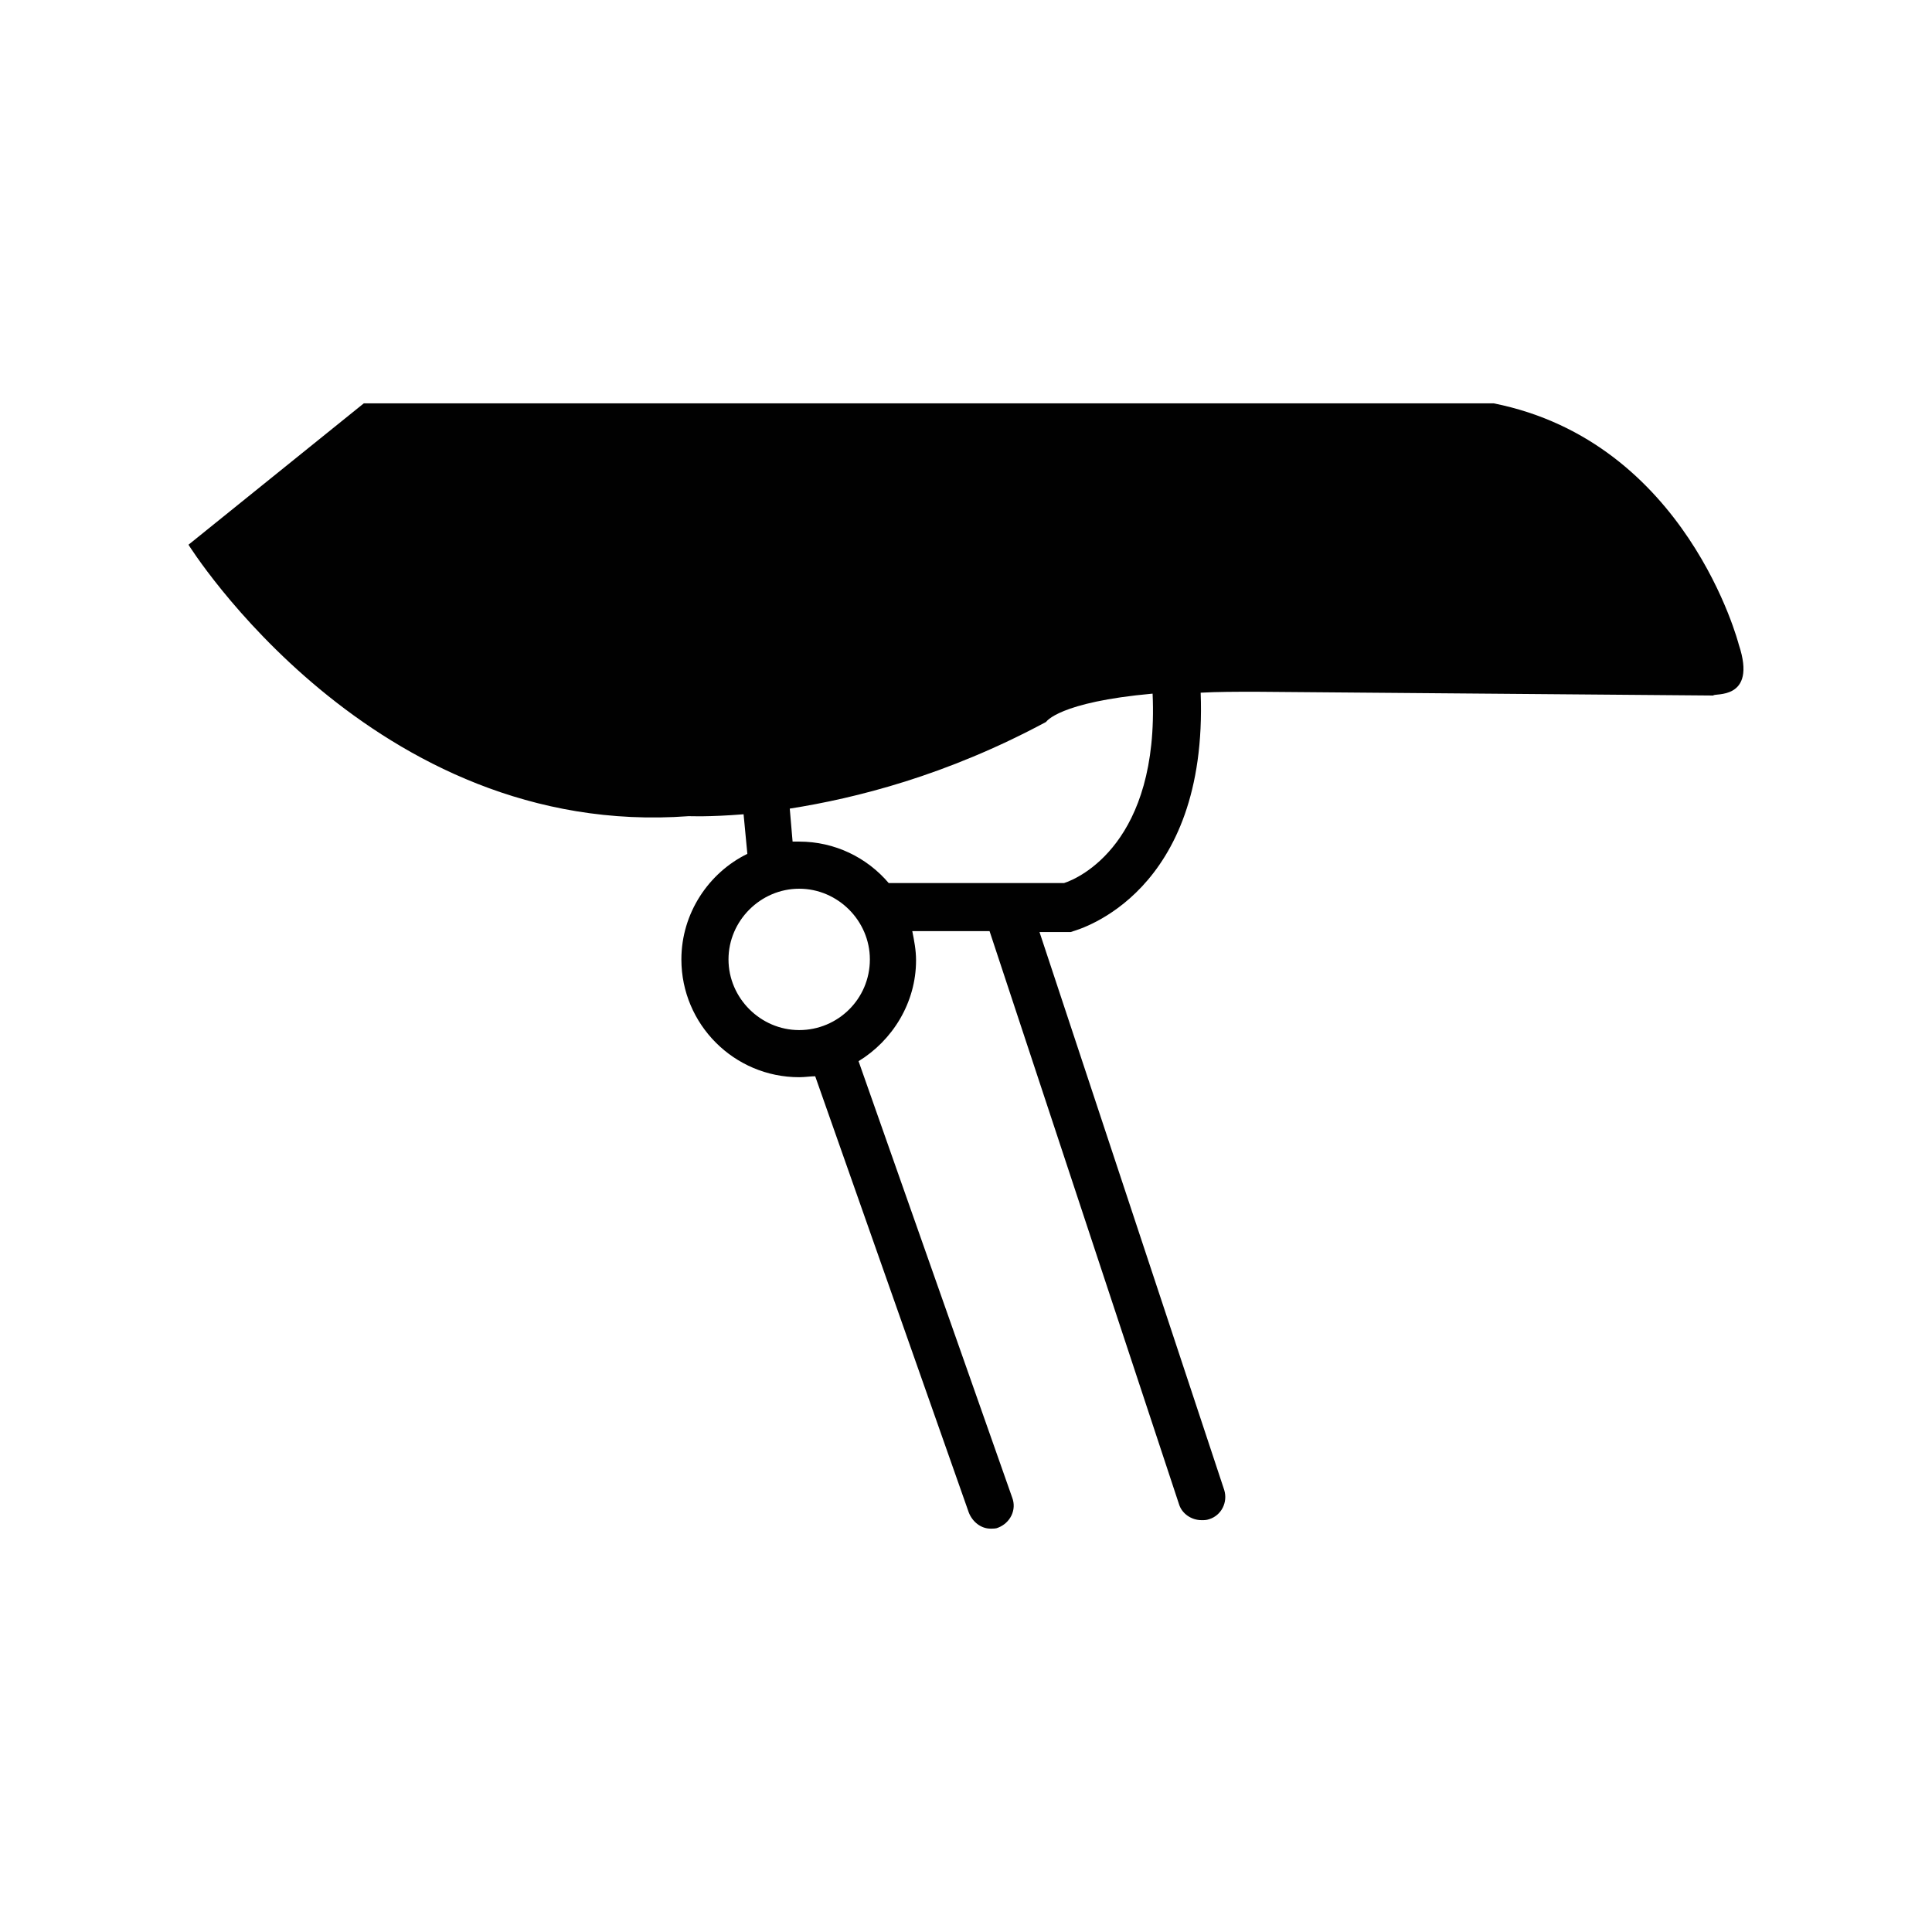 <svg xmlns="http://www.w3.org/2000/svg" xmlns:xlink="http://www.w3.org/1999/xlink" id="Webshop_Thumbs" x="0px" y="0px" viewBox="0 0 205 205" style="enable-background:new 0 0 205 205;" xml:space="preserve"><style type="text/css">	.st0{display:none;}	.st1{display:inline;}	.st2{fill:none;}	.st3{fill:#FFFFFF;}	.st4{fill:#737373;}	.st5{fill:#0C0C0C;}	.st6{display:inline;fill:#010101;}	.st7{display:inline;fill:#131313;}	.st8{fill:#010101;}	.st9{fill:#030303;}	.st10{fill:#ABABAB;}	.st11{fill:#747474;}	.st12{fill:#060606;}	.st13{fill:#080808;}	.st14{fill:none;stroke:#080808;stroke-miterlimit:10;}	.st15{fill:#C6C6C6;}	.st16{fill:#F2782B;}	.st17{display:inline;fill:none;}	.st18{fill:#020202;}</style><g id="Wielen" class="st0">	<g class="st1">		<g>			<path d="M102.5,185C57,185,20,148,20,102.5S57,20,102.5,20S185,57,185,102.5S148,185,102.5,185z M102.5,26.1    c-42.1,0-76.4,34.3-76.4,76.4s34.3,76.4,76.4,76.4c42.1,0,76.4-34.3,76.4-76.4S144.6,26.1,102.5,26.1z"></path>		</g>		<g>			<path d="M102.5,109.4c-3.8,0-6.9-3.1-6.9-6.9c0-3.8,3.1-6.9,6.9-6.9c3.8,0,6.9,3.1,6.9,6.9C109.4,106.3,106.3,109.4,102.5,109.4z     M102.5,100.6c-1,0-1.9,0.8-1.9,1.9c0,1,0.8,1.9,1.9,1.9c1,0,1.9-0.8,1.9-1.9C104.4,101.5,103.5,100.6,102.5,100.6z"></path>		</g>		<path class="st2" d="M91.4,85.7L75.2,53.4c-5.3,3-10.1,6.8-14.2,11.2l27.7,23.1C89.6,87,90.5,86.3,91.4,85.7z"></path>		<path class="st2" d="M82.8,98.4L48.7,86.5c-1.3,4.3-2.1,8.8-2.3,13.5h36.1C82.6,99.4,82.7,98.9,82.8,98.4z"></path>		<path class="st2" d="M85.5,91.7L57.8,68.6c-3,4-5.5,8.4-7.4,13.1l34.1,11.9C84.8,93,85.1,92.3,85.5,91.7z"></path>		<path class="st2" d="M95.9,83.5c1.3-0.4,2.6-0.8,4-0.9c0,0,0,0,0,0V46.4c-7.2,0.3-14,2-20.2,4.8L95.9,83.5   C95.9,83.5,95.9,83.5,95.9,83.5z"></path>		<path class="st2" d="M82.5,105H46.4c0.3,7.1,2,13.8,4.7,20l32.6-15.3C83.1,108.2,82.7,106.7,82.5,105z"></path>		<path class="st2" d="M108.3,83.2l13.6-33.4c-5.3-1.9-10.9-3.1-16.8-3.4v36.1c0,0,0,0,0,0C106.2,82.7,107.2,82.9,108.3,83.2   C108.3,83.2,108.3,83.2,108.3,83.2z"></path>		<path class="st2" d="M121.9,97.3c0.2,0.9,0.4,1.7,0.5,2.6c0,0,0,0,0,0h36.1c-0.3-6.3-1.6-12.4-3.9-18.1L121.9,97.3   C121.9,97.3,121.9,97.3,121.9,97.3z"></path>		<path class="st2" d="M118.3,90.1c0.6,0.8,1.2,1.6,1.7,2.5c0,0,0,0,0,0l32.6-15.3c-2.6-5.1-5.9-9.8-9.9-13.8L118.3,90.1   C118.3,90.1,118.3,90.1,118.3,90.1z"></path>		<path class="st2" d="M112.9,85.3c0.6,0.4,1.2,0.8,1.8,1.2c0,0,0,0,0,0l24.4-26.6c-3.8-3.3-8-6-12.5-8.2L112.9,85.3   C112.9,85.3,112.9,85.3,112.9,85.3z"></path>		<path class="st2" d="M120.5,111.6c-0.3,0.6-0.6,1.2-1,1.8c0,0,0,0,0,0l27.7,23.1c3-3.9,5.5-8.3,7.4-12.9L120.5,111.6   C120.5,111.6,120.5,111.6,120.5,111.6z"></path>		<path class="st2" d="M105,122.5v36.1c7.2-0.3,14.1-2,20.3-4.8l-16.1-32.3C107.9,121.9,106.5,122.3,105,122.5z"></path>		<path class="st2" d="M116.2,117.2c-0.8,0.7-1.6,1.4-2.4,2c0,0,0,0,0,0l16.1,32.3c5.2-2.9,10-6.7,14-11.1L116.2,117.2   C116.2,117.2,116.2,117.2,116.2,117.2z"></path>		<path class="st2" d="M122.5,105c-0.1,1.1-0.4,2.2-0.3,1.8l34.1,11.9c1.3-4.4,2.1-9,2.3-13.7L122.5,105   C122.5,105,122.5,105,122.5,105z"></path>		<path class="st2" d="M86.1,114.2l-32.8,15.4c2.7,4.8,6,9.2,9.9,13L87.6,116C87.1,115.5,86.6,114.8,86.1,114.2z"></path>		<path class="st2" d="M91.5,119.4L67.1,146c3.8,3.1,8.1,5.7,12.6,7.8l13.5-33.4C92.6,120.1,92.1,119.7,91.5,119.4z"></path>		<path class="st2" d="M84.4,155.6c4.9,1.7,10.1,2.7,15.6,2.9v-36.1c-0.7-0.1-1.3-0.2-2-0.3L84.4,155.6z"></path>		<path d="M102.5,41.3c-33.8,0-61.2,27.5-61.2,61.2s27.5,61.2,61.2,61.2s61.2-27.5,61.2-61.2S136.3,41.3,102.5,41.3z M158.6,100   h-36.1c0,0,0,0,0,0c-0.1-0.9-0.3-1.8-0.5-2.6c0,0,0,0,0,0l32.8-15.4C156.9,87.5,158.3,93.6,158.6,100z M152.6,77.3L120,92.6   c0,0,0,0,0,0c-0.5-0.9-1.1-1.7-1.7-2.5c0,0,0,0,0,0l24.4-26.7C146.7,67.5,150.1,72.2,152.6,77.3z M139.1,59.9l-24.4,26.6   c0,0,0,0,0,0c-0.6-0.4-1.2-0.8-1.8-1.2c0,0,0,0,0,0l13.6-33.5C131.1,53.9,135.3,56.7,139.1,59.9z M105,82.5V46.4   c5.9,0.3,11.5,1.4,16.8,3.4l-13.6,33.4c0,0,0,0,0,0C107.2,82.9,106.2,82.7,105,82.5C105,82.5,105,82.5,105,82.5z M100,46.4v36.1   c0,0,0,0,0,0c-1.4,0.2-2.7,0.5-4,0.9c0,0,0,0,0,0L79.8,51.2C86,48.4,92.8,46.7,100,46.4z M75.2,53.4l16.1,32.3   c-0.9,0.6-1.8,1.3-2.6,2.1L61.1,64.7C65.1,60.2,69.9,56.4,75.2,53.4z M57.8,68.6l27.7,23.1c-0.4,0.6-0.8,1.3-1.1,1.9L50.4,81.7   C52.3,77,54.8,72.6,57.8,68.6z M48.7,86.5l34.1,11.9c-0.1,0.5-0.2,1-0.2,1.5H46.4C46.6,95.3,47.4,90.8,48.7,86.5z M46.4,105h36.1   c0.2,1.6,0.6,3.2,1.2,4.7l-32.6,15.3C48.4,118.9,46.7,112.1,46.4,105z M53.4,129.6l32.8-15.4c0.5,0.7,1,1.3,1.5,1.9l-24.4,26.6   C59.4,138.8,56,134.4,53.4,129.6z M67.1,146l24.4-26.7c0.6,0.4,1.1,0.7,1.7,1l-13.5,33.4C75.1,151.7,70.9,149.1,67.1,146z    M100,158.6c-5.4-0.2-10.6-1.3-15.6-2.9L98,122.1c0.6,0.1,1.3,0.3,2,0.3V158.6z M102.5,117.6c-8.3,0-15.1-6.8-15.1-15.1   c0-8.3,6.8-15.1,15.1-15.1c8.3,0,15.1,6.8,15.1,15.1C117.6,110.8,110.8,117.6,102.5,117.6z M105,158.6v-36.1   c1.5-0.2,2.9-0.5,4.2-1l16.1,32.3C119.1,156.6,112.3,158.3,105,158.6z M129.9,151.5l-16.1-32.3c0,0,0,0,0,0c0.9-0.6,1.7-1.2,2.4-2   c0,0,0,0,0,0l27.7,23.1C139.9,144.8,135.2,148.5,129.9,151.5z M147.2,136.4l-27.7-23.1c0,0,0,0,0,0c0.4-0.6,0.7-1.2,1-1.8   c0,0,0,0,0,0l34.1,11.9C152.7,128.2,150.2,132.5,147.2,136.4z M156.2,118.7l-34.1-11.9c-0.1,0.4,0.2-0.7,0.3-1.8c0,0,0,0,0,0h36.1   C158.4,109.8,157.6,114.4,156.2,118.7z"></path>	</g></g><g id="Voor-en-achterdragers" class="st0">	<path class="st1" d="M111.2,20H93.8c-15.3,0-27.8,12.5-27.8,27.8v109.4c0,15.3,12.5,27.8,27.8,27.8h17.3  c15.3,0,27.8-12.5,27.8-27.8V47.8C138.9,32.5,126.5,20,111.2,20z M93.8,28.2h17.3c10.8,0,19.6,8.8,19.6,19.6v10.9H74.3V47.8  C74.3,37,83.1,28.2,93.8,28.2z M74.3,149v-14.3h56.4V149H74.3z M74.3,126.4V113h56.4v13.4H74.3z M74.3,104.8V89.5h56.4v15.3H74.3z   M74.3,81.3V67h56.4v14.3H74.3z M111.2,176.8H93.8c-10.8,0-19.5-8.8-19.6-19.5h56.4C130.7,168,121.9,176.8,111.2,176.8z"></path></g><g id="Versnellingen" class="st0">	<g class="st1">		<g>			<path d="M57.8,134.8c-1.3-3.7-2.5-7.2-3.7-10.8c-0.4-1.2-2.1-6.6-2.6-8c-0.9-2.5-1.6-5.1-2.5-7.6c-1-3-2.2-5.9-3.1-8.9    c-1.1-3.3-1.8-6.8-3.2-10c-1.5-3.4-2.4-7.1-3.7-10.6c-1.6-4.4-2-8.9,0.1-13.2c0.9-1.8,2.3-3.2,4.2-4.1c3.9-1.7,8-2.3,12.2-2.3    c13.7,0,27.4,0,41.1,0c1.2,0,1.7,0.4,2.3,1.6c0.7,1.5,1,3,1.6,4.5c0.3,0.7,1.5,1.1,2.4,1.4c1.1,0.3,2.2,0.2,3.3,0.4    c10,1.8,19.6,4.8,28,10.8c6.3,4.5,11.2,10.3,13.6,17.8c1.9,6.1,2.1,12.4,1.4,18.7c-0.1,0.9-0.8,1.8-1.3,2.7    c-1.2,2.3-2,4.9-3.6,6.8c-1.9,2.3-4.4,4.1-6.7,6c-3.2,2.7-7.3,3.4-11.2,4.6c-2.2,0.6-13,0.9-16,0.9c-4.1,0-8.1-0.2-12.2-0.2    c-5.2,0-10.5,0.1-15.7,0.1c-7.5,0-14.9-0.1-22.4-0.2C59.3,135.1,58.5,134.9,57.8,134.8z"></path>		</g>		<g>			<path d="M158.7,20.2c4.6-0.8,8.4,1.2,11.4,4.5c3.7,4,5.9,8.8,5,14.4c-0.2,1-3,5.6-4,6.7c-4.4,4.7-8.9,9.2-13.2,13.9    c-3.1,3.3-6.2,6.8-9.3,10.1c-1.6,1.8-3.3,3.6-4.9,5.5c-0.6,0.7-1.3,0.8-2.1,0.1c-1.6-1.3-3.1-2.6-4.7-3.7c-1.5-1-3.1-1.9-4.7-2.6    c-3.3-1.5-6.7-2.9-10.1-4.2c-1-0.4-1.3-0.9-0.8-1.7c1-1.5,1.9-3.3,4.3-2.8c0.3,0,0.6,0,0.8-0.1c4.5-2,9.1-4,12.7-7.5    c2.6-2.6,4.8-5.7,6.9-8.8c2.2-3.3,3.5-7.2,4.1-11.1c0.5-3.2,0.5-6.5,0.7-9.7C150.7,22.1,156.1,20,158.7,20.2z"></path>		</g>		<g>			<path d="M81.1,138.1h6.2c1.5,0,2.7,1.2,2.7,2.7v41.6c0,1.5-1.2,2.7-2.7,2.7h-6.2c-1.5,0-2.7-1.2-2.7-2.7v-41.6    C78.4,139.3,79.6,138.1,81.1,138.1z"></path>		</g>		<g>			<path d="M106.7,138.1h6.2c1.5,0,2.7,1.2,2.7,2.7v41.6c0,1.5-1.2,2.7-2.7,2.7h-6.2c-1.5,0-2.7-1.2-2.7-2.7v-41.6    C104.1,139.3,105.3,138.1,106.7,138.1z"></path>		</g>		<g>			<path class="st3" d="M97,107.9c-6.2,0-11.2,5-11.2,11.2c0,0.5,0,1,0.1,1.4l20.3-8C104.1,109.8,100.7,107.9,97,107.9z"></path>		</g>		<g>			<path class="st3" d="M87.8,125.7c2,2.8,5.4,4.7,9.1,4.7c6.2,0,11.2-5,11.2-11.2c0-0.5,0-1-0.1-1.4L87.8,125.7z"></path>		</g>		<g>			<path class="st3" d="M98.3,87.2l3.6-0.4c0.1,0.9,0.4,1.6,0.9,2.1c0.5,0.5,1.1,0.7,1.8,0.7c0.8,0,1.4-0.3,1.9-0.9    c0.5-0.6,0.8-1.4,0.8-2.3c0-0.9-0.2-1.7-0.7-2.2c-0.5-0.5-1.1-0.8-1.8-0.8c-0.5,0-1,0.1-1.7,0.3l0.4-3c1,0,1.8-0.2,2.3-0.6    c0.5-0.5,0.8-1.1,0.8-1.8c0-0.6-0.2-1.2-0.6-1.5s-0.9-0.6-1.5-0.6c-0.6,0-1.2,0.2-1.6,0.7c-0.4,0.4-0.7,1.1-0.8,1.9l-3.4-0.6    c0.2-1.2,0.6-2.1,1.1-2.8c0.5-0.7,1.1-1.2,2-1.6c0.8-0.4,1.8-0.6,2.9-0.6c1.8,0,3.3,0.6,4.3,1.7c0.9,0.9,1.3,2,1.3,3.2    c0,1.7-0.9,3-2.8,4c1.1,0.2,2,0.8,2.6,1.6c0.7,0.8,1,1.8,1,3c0,1.7-0.6,3.1-1.8,4.3c-1.2,1.2-2.8,1.8-4.6,1.8    c-1.7,0-3.2-0.5-4.3-1.5C99.1,90.1,98.4,88.8,98.3,87.2z"></path>		</g>		<g>			<path class="st3" d="M131,98v3.4h-12.9c0.1-1.3,0.6-2.5,1.3-3.7s2.1-2.7,4.1-4.6c1.7-1.5,2.7-2.6,3-3.1c0.5-0.8,0.8-1.5,0.8-2.2    c0-0.8-0.2-1.4-0.7-1.9c-0.4-0.4-1-0.7-1.8-0.7c-0.8,0-1.4,0.2-1.8,0.7s-0.7,1.2-0.8,2.3l-3.7-0.4c0.2-2,0.9-3.5,2.1-4.4    c1.2-0.9,2.6-1.3,4.3-1.3c1.9,0,3.4,0.5,4.5,1.5c1.1,1,1.6,2.3,1.6,3.8c0,0.9-0.2,1.7-0.5,2.5c-0.3,0.8-0.8,1.6-1.5,2.5    c-0.4,0.6-1.2,1.4-2.4,2.4s-1.9,1.8-2.2,2.1c-0.3,0.3-0.6,0.7-0.8,1H131z"></path>		</g>		<g>			<path class="st3" d="M138,123.4h-3.7v-13.8c-1.3,1.3-2.9,2.2-4.7,2.8V109c1-0.3,2-0.9,3.1-1.8c1.1-0.9,1.9-1.9,2.3-3.1h3V123.4z"></path>		</g>	</g></g><g id="Verlichting" class="st0">	<g class="st1">		<g>			<path d="M102.9,46.3c-27.8,0-50.4,22.6-50.4,50.4c0,21.5,13.6,39.9,32.6,47.1v26.6c0,2.8,2.2,5,5,5h1v4.6c0,2.8,2.2,5,5,5h13.7    c2.8,0,5-2.2,5-5v-4.6h0.6c2.8,0,5-2.2,5-5V144c19.2-7.1,33-25.6,33-47.3C153.3,68.9,130.7,46.3,102.9,46.3z M109.2,179.4H96.6    v-4h12.6V179.4z M114.8,169.9h-5H96.1h-5.4v-16.3h24.1V169.9z M117.9,138.9c-1,0.4-2.1,0.7-3.1,1v3.8v1.9v1.3H90.7v-1.4v-1.8v-4    c-1-0.3-2-0.6-3-1c-17.2-6.3-29.6-22.8-29.6-42.2c0-24.7,20.1-44.8,44.8-44.8c24.7,0,44.8,20.1,44.8,44.8    C147.7,116.2,135.3,132.8,117.9,138.9z"></path>		</g>		<g>			<path d="M153.6,150.3c-0.7,0-1.4-0.3-2-0.8l-9.2-9.2c-1.1-1.1-1.1-2.8,0-3.9c1.1-1.1,2.8-1.1,3.9,0l9.2,9.2    c1.1,1.1,1.1,2.8,0,3.9C155.1,150,154.4,150.3,153.6,150.3z"></path>		</g>		<g>			<path d="M175.7,99.3h-14.9c-1.5,0-2.8-1.2-2.8-2.8s1.2-2.8,2.8-2.8h14.9c1.5,0,2.8,1.2,2.8,2.8S177.3,99.3,175.7,99.3z"></path>		</g>		<g>			<path d="M143.7,57.5c-0.8,0-1.5-0.3-2.1-0.9c-1-1.2-0.9-2.9,0.2-3.9l11.4-10.1c1.2-1,2.9-0.9,3.9,0.2c1,1.2,0.9,2.9-0.2,3.9    l-11.4,10.1C145,57.3,144.3,57.5,143.7,57.5z"></path>		</g>		<g>			<path d="M102.5,40.5c-1.5,0-2.8-1.2-2.8-2.8V22.8c0-1.5,1.2-2.8,2.8-2.8c1.5,0,2.8,1.2,2.8,2.8v14.9    C105.2,39.2,104,40.5,102.5,40.5z"></path>		</g>		<g>			<path d="M60.6,57.1c-0.7,0-1.5-0.3-2-0.9l-9.1-9.6c-1.1-1.1-1-2.9,0.1-3.9c1.1-1.1,2.9-1,3.9,0.1l9.1,9.6c1.1,1.1,1,2.9-0.1,3.9    C62,56.9,61.3,57.1,60.6,57.1z"></path>		</g>		<g>			<path d="M43.4,99.3H29.3c-1.5,0-2.8-1.2-2.8-2.8s1.2-2.8,2.8-2.8h14.1c1.5,0,2.8,1.2,2.8,2.8S44.9,99.3,43.4,99.3z"></path>		</g>		<g>			<path d="M51.1,150.7c-0.7,0-1.5-0.3-2-0.8c-1.1-1.1-1-2.9,0.1-3.9l9.9-9.6c1.1-1.1,2.9-1,3.9,0.1c1.1,1.1,1,2.9-0.1,3.9l-9.9,9.6    C52.5,150.4,51.8,150.7,51.1,150.7z"></path>		</g>	</g></g><g id="Trapas" class="st0">	<g class="st1">		<rect x="78.9" y="88.8" width="47.1" height="27.3"></rect>		<rect x="128.7" y="72.6" width="26" height="59.8"></rect>		<path d="M183.1,88.8h-19.5v-6.5c0-1.1-0.9-1.9-1.9-1.9h-3c-1.1,0-1.9,0.9-1.9,1.9v40.4c0,1.1,0.9,1.9,1.9,1.9h3   c1.1,0,1.9-0.9,1.9-1.9v-6.5h19.5c1.1,0,1.9-0.9,1.9-1.9V90.8C185,89.7,184.1,88.8,183.1,88.8z"></path>		<rect x="50.3" y="72.6" width="26" height="59.8"></rect>		<path d="M46.4,80.4h-3c-1.1,0-1.9,0.9-1.9,1.9v6.5H21.9c-1.1,0-1.9,0.9-1.9,1.9v23.4c0,1.1,0.9,1.9,1.9,1.9h19.5v6.5   c0,1.1,0.9,1.9,1.9,1.9h3c1.1,0,1.9-0.9,1.9-1.9V82.3C48.4,81.2,47.5,80.4,46.4,80.4z"></path>	</g></g><g id="Telefoonhouders" class="st0">	<g class="st1">		<path d="M177.6,85.8h-4.9c-0.6,0-1.1,0.1-1.6,0.2V65.2c0-5.9-4.8-10.7-10.7-10.7h-46c-5.9,0-10.7,4.8-10.7,10.7v20.7   c-0.5-0.1-1.1-0.2-1.6-0.2h-4.9c-4.1,0-7.4,3.3-7.4,7.4v9.7H70.4c-1.3-0.4-6-2-6-7V60.4h2.9c4.1,0,7.4-3.3,7.4-7.4v-5.4   c4.8-1.2,14.3-6,14.3-24.6c0-1.6-1.3-2.9-2.9-2.9H54.6c0,0-0.1,0-0.1,0c0,0-0.1,0-0.1,0H22.9c-1.6,0-2.9,1.3-2.9,2.9   c0,18.4,9.3,23.3,14.1,24.6v5.4c0,4.1,3.3,7.4,7.4,7.4h2.7v42l0,0.4c1.7,14.2,14.3,19.7,20.8,20.5l0.2,0h24.4v9   c0,4.1,3.3,7.4,7.4,7.4h4.9c0.6,0,1.1-0.1,1.6-0.2v20.7c0,4.6,2.9,8.5,7,10c-0.2,0.7-0.4,1.5-0.4,2.3v4.9c0,4.1,3.3,7.4,7.4,7.4   h39.1c4.1,0,7.4-3.3,7.4-7.4v-4.9c0-0.8-0.1-1.6-0.4-2.3c4.1-1.5,7-5.4,7-10v-20.7c0.5,0.1,1.1,0.2,1.6,0.2h4.9   c4.1,0,7.4-3.3,7.4-7.4V93.2C185,89.1,181.7,85.8,177.6,85.8z M165.2,132.3V145h-55.7v-12.7V93.2V81.3h55.7v11.9V132.3z    M114.3,60.4h46c2.7,0,4.9,2.2,4.9,4.9v10.2h-55.7V65.2C109.5,62.6,111.7,60.4,114.3,60.4z M25.9,25.9h28.5c0,0,0.1,0,0.1,0   c0,0,0.1,0,0.1,0h28.5c-0.7,10.7-5.4,14.4-8.4,15.7c-0.1-4-3.4-7.2-7.4-7.2H41.6c-4,0-7.2,3.2-7.4,7.1   C31.1,40.1,26.6,36.4,25.9,25.9z M40,52.9v-7.7c0-0.1,0-0.1,0-0.2c0-0.1,0-0.1,0-0.2v-3.1c0-0.9,0.7-1.6,1.6-1.6h25.7   c0.9,0,1.6,0.7,1.6,1.6v11.2c0,0.9-0.7,1.6-1.6,1.6H41.6C40.7,54.6,40,53.8,40,52.9z M65.8,116.9c-1.7-0.3-13.5-2.8-15-14.7V60.4   h7.2v35.5c0,8.7,7.5,12.5,11.5,13.4l0.3,0.1h20v7.5H65.8z M102,134h-4.9c-0.9,0-1.6-0.7-1.6-1.6V93.2c0-0.9,0.7-1.6,1.6-1.6h4.9   c0.9,0,1.6,0.7,1.6,1.6v39.1C103.7,133.2,102.9,134,102,134z M158.5,177.5c0,0.9-0.7,1.6-1.6,1.6h-39.1c-0.9,0-1.6-0.7-1.6-1.6   v-4.9c0-0.9,0.7-1.6,1.6-1.6h39.1c0.9,0,1.6,0.7,1.6,1.6V177.5z M160.3,165.2h-3.4h-39.1h-3.4c-2.7,0-4.9-2.2-4.9-4.9v-9.5h55.7   v9.5C165.2,163,163,165.2,160.3,165.2z M179.2,132.3c0,0.9-0.7,1.6-1.6,1.6h-4.9c-0.9,0-1.6-0.7-1.6-1.6V93.2   c0-0.9,0.7-1.6,1.6-1.6h4.9c0.9,0,1.6,0.7,1.6,1.6V132.3z"></path>		<path d="M129.7,71.6H145c1.4,0,2.6-1.2,2.6-2.6v-1.9c0-1.4-1.2-2.6-2.6-2.6h-15.3c-1.4,0-2.6,1.2-2.6,2.6V69   C127.1,70.4,128.2,71.6,129.7,71.6z"></path>		<circle cx="137.3" cy="157.9" r="3.9"></circle>	</g></g><g id="Tandwielen-en-cranks" class="st0">	<g class="st1">		<g>			<path class="st4" d="M87,133.8c-6.5,0-11.7-5.3-11.7-11.7c0-6.5,5.3-11.7,11.7-11.7c6.5,0,11.7,5.3,11.7,11.7    C98.7,128.5,93.5,133.8,87,133.8z M87,114.4c-4.2,0-7.6,3.4-7.6,7.6c0,4.2,3.4,7.6,7.6,7.6c4.2,0,7.6-3.4,7.6-7.6    C94.6,117.9,91.2,114.4,87,114.4z"></path>		</g>		<path d="M173.6,21.4c-3.8,0-6.9,3.1-6.9,6.9c0,0.5,0,0.9,0.1,1.4l-46.6,52.5c-2.1-1.7-4.3-3.3-6.6-4.7l3.4-5.9   c0.6-1,0.2-2.2-0.7-2.8c-1-0.6-2.2-0.2-2.8,0.7l-3.5,6c-2.7-1.4-5.6-2.5-8.6-3.4l1.6-6.6c0.3-1.1-0.4-2.2-1.5-2.5   c-1.1-0.3-2.2,0.4-2.5,1.5l-1.6,6.6c-3.3-0.7-6.7-1-10.1-1.1v-7.2c0-1.1-0.9-2.1-2.1-2.1c-1.1,0-2.1,0.9-2.1,2.1v7.3   c-3,0.2-6,0.7-8.8,1.4l-2.1-7.1c-0.3-1.1-1.5-1.7-2.6-1.4c-1.1,0.3-1.7,1.5-1.4,2.6l2.1,7.1c-3,1-5.9,2.3-8.7,3.8l-3.7-5.8   c-0.6-1-1.9-1.2-2.8-0.6c-1,0.6-1.2,1.9-0.6,2.8l3.7,5.7c-2.6,1.7-5,3.7-7.3,5.8l-5.4-5.2c-0.8-0.8-2.1-0.8-2.9,0.1   c-0.8,0.8-0.8,2.1,0.1,2.9l5.4,5.2c-2.2,2.4-4.1,5-5.8,7.8L36,91.5c-1-0.6-2.2-0.3-2.8,0.7c-0.6,1-0.3,2.2,0.7,2.8l6.5,3.9   c-1.4,2.7-2.5,5.6-3.4,8.6l-7.6-1.9c-1.1-0.3-2.2,0.4-2.5,1.5c-0.3,1.1,0.4,2.2,1.5,2.5l7.6,1.9c-0.6,3.1-1,6.3-1,9.6h-8.4   c-1.1,0-2.1,0.9-2.1,2.1c0,1.1,0.9,2.1,2.1,2.1h8.5c0.2,3,0.6,5.9,1.3,8.8l-8.1,3c-1.1,0.4-1.6,1.6-1.2,2.6   c0.3,0.8,1.1,1.4,1.9,1.4c0.2,0,0.5,0,0.7-0.1l7.8-2.8c1,3.1,2.3,6.1,3.8,8.9l-6.9,4.8c-0.9,0.6-1.2,1.9-0.5,2.9   c0.4,0.6,1,0.9,1.7,0.9c0.4,0,0.8-0.1,1.2-0.4l6.7-4.6c1.7,2.7,3.7,5.2,5.9,7.5l-5.7,5.7c-0.8,0.8-0.8,2.1,0,2.9   c0.4,0.4,0.9,0.6,1.4,0.6c0.5,0,1.1-0.2,1.5-0.6l5.7-5.8c2.5,2.2,5.1,4.2,8,5.9L56,173c-0.6,1-0.4,2.2,0.6,2.8   c0.3,0.2,0.7,0.3,1.1,0.3c0.7,0,1.3-0.3,1.7-0.9l4.4-6.7c2.8,1.4,5.7,2.5,8.7,3.4l-2.1,7c-0.3,1.1,0.3,2.2,1.4,2.6   c0.2,0.1,0.4,0.1,0.6,0.1c0.9,0,1.7-0.6,2-1.5l2.2-7.2c3.1,0.6,6.3,1,9.6,1v7.5c0,1.1,0.9,2.1,2.1,2.1c1.1,0,2.1-0.9,2.1-2.1V174   c3.1-0.2,6.2-0.7,9.2-1.4l1.9,6.6c0.3,0.9,1.1,1.5,2,1.5c0.2,0,0.4,0,0.6-0.1c1.1-0.3,1.7-1.5,1.4-2.6l-1.9-6.5   c3-1,5.9-2.2,8.6-3.7l3.9,6c0.4,0.6,1.1,0.9,1.7,0.9c0.4,0,0.8-0.1,1.1-0.3c1-0.6,1.2-1.9,0.6-2.8l-3.8-5.9   c2.7-1.7,5.1-3.7,7.4-5.9l4.6,4.5c0.4,0.4,0.9,0.6,1.4,0.6c0.5,0,1.1-0.2,1.5-0.6c0.8-0.8,0.8-2.1,0-2.9l-4.6-4.5   c2.2-2.5,4.2-5.1,5.9-8l5.5,3.4c0.3,0.2,0.7,0.3,1.1,0.3c0.7,0,1.4-0.3,1.8-1c0.6-1,0.3-2.2-0.7-2.8l-5.7-3.5   c1.4-2.7,2.5-5.6,3.3-8.5l6.7,1.8c0.2,0,0.4,0.1,0.5,0.1c0.9,0,1.7-0.6,2-1.5c0.3-1.1-0.3-2.2-1.4-2.5l-6.8-1.9   c0.6-3.1,1-6.3,1.1-9.6h7.4c1.1,0,2.1-0.9,2.1-2.1s-0.9-2.1-2.1-2.1h-7.5c-0.2-3.2-0.7-6.2-1.4-9.2l6.5-2.4   c1.1-0.4,1.6-1.6,1.2-2.6c-0.4-1.1-1.6-1.6-2.6-1.2l-6.3,2.3c-1-3-2.3-6-3.8-8.7l5.6-4.2c0.9-0.7,1.1-2,0.4-2.9   c-0.7-0.9-2-1.1-2.9-0.4l-5.3,4c-1.3-1.9-2.7-3.8-4.2-5.5L173.1,35c0.2,0,0.4,0,0.6,0c3.8,0,6.9-3.1,6.9-6.9   C180.5,24.4,177.4,21.4,173.6,21.4z M87,74.1c8.3,0,16.1,2.1,22.9,5.8c0,0,0,0,0,0c0,0,0,0,0,0c2.7,1.5,5.3,3.3,7.7,5.2   l-17.1,19.3c-3.7-2.9-8.4-4.6-13.5-4.6c-9.6,0-17.7,6.1-20.8,14.7l-25.2-6C46.8,88.7,65.2,74.1,87,74.1z M105,122   c0,9.9-8.1,18-18,18c-9.9,0-18-8.1-18-18c0-9.9,8.1-18,18-18c4.2,0,8.1,1.5,11.2,3.9c1.7,1.3,3.1,3,4.2,4.9   C104.1,115.5,105,118.7,105,122z M87,170c-26.4,0-47.9-21.5-47.9-47.9c0-3.2,0.3-6.4,0.9-9.5l25.1,6c-0.2,1.1-0.3,2.3-0.3,3.5   c0,12.2,9.9,22.1,22.1,22.1c1.4,0,2.7-0.1,4.1-0.4l7.5,24.8C94.9,169.5,91,170,87,170z M134.9,122c0,21-13.6,38.9-32.4,45.3   L95,142.7c8.2-3.2,14.1-11.2,14.1-20.6c0-4.1-1.2-8-3.2-11.3L123.4,91C130.6,99.4,134.9,110.2,134.9,122z M173.8,31.1   c-1.7,0-3.1-1.4-3.1-3.1c0-1.7,1.4-3.1,3.1-3.1c1.7,0,3.1,1.4,3.1,3.1C177,29.7,175.5,31.1,173.8,31.1z"></path>	</g></g><g id="Stuurlint" class="st0">	<g class="st1">		<ellipse class="st2" cx="85.2" cy="59.4" rx="23.2" ry="9.7"></ellipse>		<path class="st5" d="M184.6,97.5c-0.4-0.9-8.8-21.6-34.3-32.3c0.1-0.6,0.2-1.3,0.2-1.9c0-15.1-29.2-27.4-65.2-27.4   c-36,0-65.2,12.3-65.2,27.4c0,6.8,5.9,13,15.8,17.8V109c-8.7,4.7-13.9,10.5-13.9,16.9c0,15.1,29.2,27.4,65.2,27.4   c28.9,0,53.4-7.9,62-18.8c11.1,12.1,22.7,25.7,24.8,31c0.9,2.2,3,3.7,5.4,3.7c0.4,0,0.7,0,1.1-0.1c2.7-0.5,4.7-2.9,4.7-5.7V99.6   C185,98.9,184.9,98.2,184.6,97.5z M85.2,49.6c12.8,0,23.2,4.4,23.2,9.7S98,69.1,85.2,69.1s-23.2-4.4-23.2-9.7S72.4,49.6,85.2,49.6   z M122.7,120.3c-10.8,3.3-24,5.2-38.4,5.2c-13.7,0-26.4-1.8-36.9-4.8V84.4c10.5,3,23.2,4.8,36.9,4.8c14.4,0,27.6-2,38.4-5.2V120.3   z M173.4,144.8c-7.9-9.7-17.8-20.4-23.7-26.6c-2.8-4.1-7.9-7.7-14.5-10.8V80.8c3.5-1.7,6.4-3.6,8.8-5.7   c19.7,7.6,27.6,22,29.4,25.7V144.8z"></path>	</g></g><g id="Sturen-en-handvatten" class="st0">	<path class="st6" d="M90,155.1l-2.7-0.4l14.6-100.7c0.6-3.9-2.1-7.4-6-8l-29.1-4.2c-3.9-0.6-7.4,2.1-8,6L44.2,148.5l-2.7-0.4  c-3.9-0.6-7.4,2.1-8,6l-2,13.7c-0.6,3.9,2.1,7.4,6,8l48.5,7c3.9,0.6,7.4-2.1,8-6l2-13.7C96.5,159.3,93.8,155.7,90,155.1z   M93.6,53.9l-2.5,17.2l-27.1-3.9L66.6,50L93.6,53.9z M62.9,75.2L90,79.1l-10.8,74.5l-27.1-3.9L62.9,75.2z M86.1,174.7l-46.5-6.7  l1.7-11.7l8.7,1.3l29.1,4.2l8.7,1.3L86.1,174.7z"></path>	<path class="st6" d="M156.8,134.3l-2.7-0.4l14.6-100.7c0.6-3.9-2.1-7.4-6-8L133.5,21c-3.9-0.6-7.4,2.1-8,6L111,127.6l-2.7-0.4  c-3.9-0.6-7.4,2.1-8,6l-2,13.7c-0.6,3.9,2.1,7.4,6,8l48.5,7c3.9,0.6,7.4-2.1,8-6l2-13.7C163.3,138.4,160.6,134.8,156.8,134.3z   M160.5,33L158,50.3l-27.1-3.9l2.5-17.2L160.5,33z M129.7,54.3l27.1,3.9L146,132.7l-27.1-3.9L129.7,54.3z M152.9,153.8l-46.5-6.7  l1.7-11.7l8.7,1.3l29.1,4.2l8.7,1.3L152.9,153.8z"></path></g><g id="Standaard" class="st0">	<path class="st7" d="M170.2,175.7l-42.5-71.8V26.5c0-3-2.4-5.4-5.4-5.4s-5.4,2.4-5.4,5.4v23H88.1v-23c0-3-2.4-5.4-5.4-5.4  c-3,0-5.4,2.4-5.4,5.4v77.4l-42.5,71.8c-1.5,2.6-0.7,5.9,1.9,7.4c0.9,0.5,1.8,0.8,2.8,0.8c1.9,0,3.7-1,4.7-2.7l44-74.4V96.1h28.8  v10.8l44,74.4c1,1.7,2.8,2.7,4.7,2.7c0.9,0,1.9-0.2,2.8-0.8C170.9,181.7,171.8,178.3,170.2,175.7z M88.1,85.2V60.3h28.8v24.9H88.1z  "></path></g><g id="Spuitverf" class="st0">	<g class="st1">		<g>			<path d="M127.1,184.5H63.3c-4,0-7.3-3.3-7.3-7.3V91c0-4,3.3-7.3,7.3-7.3h63.7c4,0,7.3,3.3,7.3,7.3v86.1    C134.4,181.2,131.1,184.5,127.1,184.5z M63.3,90c-0.6,0-1,0.5-1,1v86.1c0,0.6,0.5,1,1,1h63.7c0.6,0,1-0.5,1-1V91c0-0.6-0.5-1-1-1    H63.3z"></path>		</g>		<g>			<path d="M129.1,163H89.8c-2.9,0-5.2-2.4-5.2-5.2v-48c0-2.9,2.4-5.2,5.2-5.2h39.3c2.9,0,5.2,2.4,5.2,5.2v48    C134.4,160.7,132,163,129.1,163z M90.9,156.7h37.2v-45.9H90.9V156.7z"></path>		</g>		<path class="st8" d="M101.9,31.8H88.5c-2.3,0-4.2,1.9-4.2,4.2v13.4c0,2.3,1.9,4.2,4.2,4.2h4.6v2.2h4.2v-2.2h4.6   c2.3,0,4.2-1.9,4.2-4.2V36C106.1,33.7,104.2,31.8,101.9,31.8z M101.9,40.2c-0.2,0-0.3,0-0.5,0h-3.7c-1.4,0-2.6,1.2-2.6,2.6   c0,1.4,1.2,2.6,2.6,2.6h3.7c0.2,0,0.3,0,0.5,0l0,4.2H88.5V36h13.4L101.9,40.2z"></path>		<path class="st8" d="M113.7,40.1h3.7c1.4,0,2.6,1.2,2.6,2.6v0c0,1.4-1.2,2.6-2.6,2.6h-3.7c-1.4,0-2.6-1.2-2.6-2.6v0   C111.1,41.3,112.3,40.1,113.7,40.1z"></path>		<path class="st8" d="M124.2,40.1h3.7c1.4,0,2.6,1.2,2.6,2.6v0c0,1.4-1.2,2.6-2.6,2.6h-3.7c-1.4,0-2.6-1.2-2.6-2.6v0   C121.6,41.3,122.8,40.1,124.2,40.1z"></path>		<path class="st8" d="M135.7,40.1h3.7c1.4,0,2.6,1.2,2.6,2.6v0c0,1.4-1.2,2.6-2.6,2.6h-3.7c-1.4,0-2.6-1.2-2.6-2.6v0   C133.1,41.3,134.3,40.1,135.7,40.1z"></path>		<path class="st8" d="M147.2,40.1h3.7c1.4,0,2.6,1.2,2.6,2.6v0c0,1.4-1.2,2.6-2.6,2.6h-3.7c-1.4,0-2.6-1.2-2.6-2.6v0   C144.7,41.3,145.8,40.1,147.2,40.1z"></path>		<path class="st8" d="M158.8,40.1h3.7c1.4,0,2.6,1.2,2.6,2.6v0c0,1.4-1.2,2.6-2.6,2.6h-3.7c-1.4,0-2.6-1.2-2.6-2.6v0   C156.2,41.3,157.4,40.1,158.8,40.1z"></path>		<path class="st8" d="M113,33.1l3.5-1.2c1.3-0.5,2.8,0.3,3.3,1.6v0c0.5,1.3-0.3,2.8-1.6,3.3l-3.5,1.2c-1.3,0.5-2.8-0.3-3.3-1.6v0   C110.9,35,111.6,33.6,113,33.1z"></path>		<path class="st8" d="M123.4,28.9l3.5-1.2c1.3-0.5,2.8,0.3,3.3,1.6v0c0.5,1.3-0.3,2.8-1.6,3.3l-3.5,1.2c-1.3,0.5-2.8-0.3-3.3-1.6v0   C121.4,30.8,122.1,29.4,123.4,28.9z"></path>		<path class="st8" d="M133.8,25.4l3.5-1.2c1.3-0.5,2.8,0.3,3.3,1.6v0c0.5,1.3-0.3,2.8-1.6,3.3l-3.5,1.2c-1.3,0.5-2.8-0.3-3.3-1.6v0   C131.8,27.3,132.5,25.8,133.8,25.4z"></path>		<path class="st8" d="M144.1,21.9l3.5-1.2c1.3-0.5,2.8,0.3,3.3,1.6v0c0.5,1.3-0.3,2.8-1.6,3.3l-3.5,1.2c-1.3,0.5-2.8-0.3-3.3-1.6v0   C142,23.8,142.8,22.3,144.1,21.9z"></path>		<path class="st8" d="M148.5,60.7l-3.5-1.2c-1.3-0.5-2.8,0.3-3.3,1.6v0c-0.5,1.3,0.3,2.8,1.6,3.3l3.5,1.2c1.3,0.5,2.8-0.3,3.3-1.6   l0,0C150.6,62.7,149.8,61.2,148.5,60.7z"></path>		<path class="st8" d="M138,56.5l-3.5-1.2c-1.3-0.5-2.8,0.3-3.3,1.6v0c-0.5,1.3,0.3,2.8,1.6,3.3l3.5,1.2c1.3,0.5,2.8-0.3,3.3-1.6v0   C140.1,58.5,139.4,57,138,56.5z"></path>		<path class="st8" d="M127.7,53l-3.5-1.2c-1.3-0.5-2.8,0.3-3.3,1.6v0c-0.5,1.3,0.3,2.8,1.6,3.3l3.5,1.2c1.3,0.5,2.8-0.3,3.3-1.6v0   C129.7,54.9,129,53.5,127.7,53z"></path>		<path class="st8" d="M117.4,49.5l-3.5-1.2c-1.3-0.5-2.8,0.3-3.3,1.6v0c-0.5,1.3,0.3,2.8,1.6,3.3l3.5,1.2c1.3,0.5,2.8-0.3,3.3-1.6   l0,0C119.4,51.4,118.7,49.9,117.4,49.5z"></path>		<path class="st8" d="M68.2,83.7c0-12,12.1-21.7,27-21.7s27,9.7,27,21.7c0,0,0,0,0,0h6.3c0,0,0,0,0,0c0-15.4-14.9-28-33.3-28   s-33.3,12.5-33.3,28c0,0,0,0,0,0L68.2,83.7C68.2,83.7,68.2,83.7,68.2,83.7z"></path>	</g></g><g id="Spatborden" class="st0">	<g class="st1">		<g>			<path class="st2" d="M102.5,66.3c-42.4,0-77,34.5-77,77c0,0.9,0,1.7,0,2.6h153.9c0-0.9,0-1.7,0-2.6    C179.5,100.8,144.9,66.3,102.5,66.3z"></path>		</g>		<g>			<path class="st2" d="M102.1,74.3c-31.3,0-58.5,20.6-67.2,50.3h134.4C160.6,94.8,133.4,74.3,102.1,74.3z"></path>		</g>		<g>			<path d="M132.7,64.9l1.8-5l-2.2-0.8l-1.7,4.9c-8.8-3.2-18.2-4.9-28.1-4.9C57,59.2,20,96.2,20,141.7c0,0.9,0,1.7,0,2.6h5.5    c0-0.9,0-1.7,0-2.6c0-42.4,34.5-77,77-77c42.4,0,77,34.5,77,77c0,0.9,0,1.7,0,2.6h5.5c0-0.9,0-1.7,0-2.6    C185,106.8,163.3,77,132.7,64.9z"></path>		</g>		<g>			<path d="M128.6,76.8l1.6-4.6l-2.2-0.8l-1.6,4.6c-7.7-2.7-15.9-4.1-24.3-4.1c-33.4,0-62.5,22.2-71.3,54.3h4.1    c8.7-29.8,36-50.3,67.2-50.3c31.3,0,58.5,20.6,67.2,50.3h4.1C167,103,150.1,85,128.6,76.8z"></path>			<path d="M173.7,126.4h-4.5l0-0.1c-8.6-29.6-36.2-50.2-67-50.2s-58.4,20.6-67,50.2l0,0.1h-4.5l0.1-0.3    c4.3-15.8,13.5-29.3,26.5-39.3c13-9.9,28.6-15.2,45-15.2c8.3,0,16.4,1.4,24.2,4.1l1.6-4.6l2.6,0.9l-1.6,4.6    c21.8,8.4,38.5,26.9,44.7,49.4L173.7,126.4z M169.5,126h3.7c-6.2-22.4-22.9-40.7-44.6-49l-0.2-0.1l1.6-4.6l-1.8-0.6l-1.6,4.6    l-0.2-0.1c-7.8-2.7-16-4.1-24.3-4.1c-33,0-62.2,22.1-71,53.9h3.7c4.3-14.6,13-27.2,25.2-36.3c12.2-9.2,26.8-14,42.2-14    c15.4,0,29.9,4.9,42.2,14C156.5,98.8,165.2,111.4,169.5,126z"></path>		</g>	</g></g><g id="Snelbinders" class="st0">	<g class="st1">		<g>			<path class="st9" d="M112.5,18.6v96.9H100V18.6H70.8v96.9v42.3c0,15.1,15.9,27.3,35.4,27.3s35.4-12.2,35.4-27.3V18.6H112.5z     M105.7,178.3c-11.3,0-20.5-9.2-20.5-20.5c0-11.3,9.2-20.5,20.5-20.5c11.3,0,20.5,9.2,20.5,20.5    C126.2,169.1,117,178.3,105.7,178.3z"></path>		</g>		<g>			<rect x="71.8" y="23.1" class="st3" width="2.1" height="126.7"></rect>		</g>		<g>			<rect x="69.6" y="23.1" class="st10" width="2.1" height="126.7"></rect>		</g>		<g>			<rect x="67.5" y="23.1" class="st11" width="2.1" height="126.7"></rect>		</g>		<g>			<rect x="67" y="23.1" class="st12" width="1.1" height="126.7"></rect>		</g>	</g></g><g id="Sloten" class="st0">	<path class="st1" d="M154.5,86.9h-1.7V62.2C149,38.3,127.9,20,102.5,20C77.1,20,56,38.3,52.1,62.2v24.7h-1.7  c-6.3,0-11.5,5.2-11.5,11.5v75.1c0,6.3,5.2,11.5,11.5,11.5h104.1c6.3,0,11.5-5.2,11.5-11.5V98.4C166,92.1,160.9,86.9,154.5,86.9z   M113.3,135.5v24c0,2.6-2.2,4.8-4.8,4.8H96.2c-2.6,0-4.8-2.2-4.8-4.8v-24c0-0.4,0.1-0.8,0.1-1.1c-2-2.5-3.3-5.6-3.3-9.1  c0-7.9,6.4-14.2,14.2-14.2c7.9,0,14.2,6.4,14.2,14.2c0,3.6-1.3,6.8-3.5,9.3C113.3,134.9,113.3,135.2,113.3,135.5z M132.2,86.9H72.8  V62.2c3.6-12.7,15.6-22,29.7-22s26.1,9.3,29.7,22V86.9z"></path></g><g id="Remmen-en-remblokken" class="st0">	<path class="st1" d="M92.9,110.1C87.1,97.5,81.1,85,75.2,72.4c-0.6-1.3-1.5-1.6-2.6-1.4c-2.6,0.4-5.2,0.8-7.7,1.3  c-10,2.2-19.2,6.4-27.2,12.8c-0.6,0.5-1.1,1.4-1.1,2.2c0,3.1,0.3,6.3,0.4,9.4c0.1,1.3,0.8,1.7,1.9,1.6c1.4-0.1,2.8-0.1,4.2-0.2  c8.3-0.4,16.1,1.1,22.4,6.9c7.5,6.9,11.5,15.4,11.6,25.6c0.1,6.6,0,13.3,0,19.9c0,2.9,1.1,4.5,3.4,4.7c3.1,0.3,6.2,0.4,9.2,0.3  c3.7-0.1,4.8-1.5,4.9-5.1c0-5.7,0-11.4,0-17.1c0,0,0.2-11.2,0-16.8C94.3,114.5,93.9,112.1,92.9,110.1z M84.9,120.9  c-3.6,0-6.5-2.9-6.5-6.5c0-3.6,2.9-6.5,6.5-6.5c3.6,0,6.5,2.9,6.5,6.5C91.4,117.9,88.5,120.9,84.9,120.9z"></path>	<path class="st1" d="M84.9,109.2c-2.8,0-5.1,2.3-5.1,5.1c0,2.8,2.3,5.1,5.1,5.1c2.8,0,5.1-2.3,5.1-5.1  C90,111.5,87.7,109.2,84.9,109.2z"></path>	<path class="st1" d="M183.7,42.3c-0.6-1.2-1.6-2.3-3.1-1.3c-2.5,1.6-4.7,3.6-4.6,6.9c0.1,3.3-1.4,5.1-4.3,6.2  C154.4,60.7,137,67,118.9,71.6c-10.4,2.7-20.6,3-30.9-0.5c-2.1-0.7-6.7-1.2-6.7-1.1c-0.3,0-0.6,0-0.9,0c-3.2,0-3.3,0.1-2,3  c2.1,4.4,4.2,8.8,6.1,13.3c0.7,1.5,1.3,2,3,1.3c2.7-1.1,5.5-1.8,8.5-1.3c5.3,1,10.6,0.3,15.7-1.3c6.5-2.1,12.9-4.6,19.3-7  c13.4-4.9,26.7-9.8,40.1-14.8c6-2.2,10.1-6.5,12.9-12.1C185.6,48.2,185.1,45.2,183.7,42.3z"></path>	<path class="st1" d="M84.9,119.5c-2.8,0-5.1-2.3-5.1-5.1c0-2.8,2.3-5.1,5.1-5.1c2.8,0,5.1,2.3,5.1,5.1  C90,117.2,87.7,119.5,84.9,119.5z"></path>	<path class="st1" d="M32.5,83.3h-2.6c-0.8,0-1.4,0.6-1.4,1.4v2h-7.1c-0.8,0-1.4,0.6-1.4,1.4v7c0,0.8,0.6,1.4,1.4,1.4h7.1v2  c0,0.8,0.6,1.4,1.4,1.4h2.6c0.8,0,1.4-0.6,1.4-1.4V84.7C33.9,83.9,33.3,83.3,32.5,83.3z"></path></g><g id="Pedalen" class="st0">	<g class="st1">		<path d="M154.5,45.9V28.7c0-3.7-3.1-6.8-6.8-6.8H32.1c-3.7,0-6.8,3.1-6.8,6.8v58c0,3.7,3.1,6.8,6.8,6.8h115.5   c3.7,0,6.8-3.1,6.8-6.8V69.5h26.2V45.9H154.5z M144.5,75.1c0,0.3-0.2,0.5-0.5,0.5H34c-0.3,0-0.5-0.2-0.5-0.5v-5.3   c0-0.3,0.2-0.5,0.5-0.5h110c0.3,0,0.5,0.2,0.5,0.5L144.5,75.1z M144.5,60.4c0,0.3-0.2,0.5-0.5,0.5H34c-0.3,0-0.5-0.2-0.5-0.5v-5.3   c0-0.3,0.2-0.5,0.5-0.5h110c0.3,0,0.5,0.2,0.5,0.5L144.5,60.4z M144.5,45.6c0,0.3-0.2,0.5-0.5,0.5H34c-0.3,0-0.5-0.2-0.5-0.5v-5.3   c0-0.3,0.2-0.5,0.5-0.5h110c0.3,0,0.5,0.2,0.5,0.5L144.5,45.6z"></path>	</g>	<g class="st1">		<path d="M154.5,135.4v-17.2c0-3.7-3.1-6.8-6.8-6.8H32.1c-3.7,0-6.8,3.1-6.8,6.8v58c0,3.7,3.1,6.8,6.8,6.8h115.5   c3.7,0,6.8-3.1,6.8-6.8V159h26.2v-23.5H154.5z M144.5,164.6c0,0.3-0.2,0.5-0.5,0.5H34c-0.3,0-0.5-0.2-0.5-0.5v-5.3   c0-0.3,0.2-0.5,0.5-0.5h110c0.3,0,0.5,0.2,0.5,0.5L144.5,164.6z M144.5,149.8c0,0.3-0.2,0.5-0.5,0.5H34c-0.3,0-0.5-0.2-0.5-0.5   v-5.3c0-0.3,0.2-0.5,0.5-0.5h110c0.3,0,0.5,0.2,0.5,0.5L144.5,149.8z M144.5,135.1c0,0.3-0.2,0.5-0.5,0.5H34   c-0.3,0-0.5-0.2-0.5-0.5v-5.3c0-0.3,0.2-0.5,0.5-0.5h110c0.3,0,0.5,0.2,0.5,0.5L144.5,135.1z"></path>	</g></g><g id="Opruiming" class="st0">	<g class="st1">		<g>			<g>				<path d="M73.6,119c-0.9,0-1.8-0.2-2.6-0.5l-25.1-10.1c-3.6-1.4-5.3-5.5-3.9-9.1l18.8-46.6c1.1-2.6,3.6-4.4,6.5-4.4     c0.9,0,1.8,0.2,2.6,0.5L95,59.1c1.7,0.7,3.1,2,3.8,3.7c0.7,1.7,0.8,3.6,0.1,5.3l-18.8,46.6C79,117.3,76.5,119,73.6,119z"></path>			</g>		</g>		<g>			<path d="M83.9,185c-0.2,0-0.4,0-0.6,0c-4-0.3-6.9-3.8-6.6-7.8l3.2-37.8l-19.1-32.4c-2-3.4-0.9-7.8,2.6-9.9c3.4-2,7.8-0.9,9.9,2.6    L94.6,136l-3.5,42.4C90.8,182.2,87.7,185,83.9,185z"></path>		</g>		<g>			<path d="M53.6,185c-0.8,0-1.6-0.1-2.4-0.4c-3.8-1.3-5.7-5.4-4.4-9.2l12.5-35.3l-15.4-34.6c-1.6-3.6,0-7.9,3.7-9.5    c3.6-1.6,7.9,0,9.5,3.7l17.7,39.9l-14.4,40.7C59.4,183.2,56.6,185,53.6,185z"></path>		</g>		<path d="M72.4,53.2c-1.5-3-5.1-4.2-8.1-2.7L39.9,62.8c-1,0.5-1.9,1.3-2.4,2.2c-2.3,2-2.7,5.5-0.9,8.1l14.2,19.2   c1.2,1.6,3,2.4,4.8,2.4c1.2,0,2.5-0.4,3.6-1.2c2.7-2,3.2-5.7,1.3-8.4L50.1,71.1l19.7-9.8C72.7,59.8,73.9,56.2,72.4,53.2z"></path>		<g>			<g>				<circle cx="92.8" cy="36.4" r="16.4"></circle>			</g>		</g>		<g>			<rect x="123.6" y="97.3" transform="matrix(0.847 -0.532 0.532 0.847 -52.665 88.583)" width="7.7" height="76.9"></rect>		</g>		<g>			<path d="M165.7,172h-38.8c-1.2,0-2.1-1-2.1-2.1v-3c0-1.2,1-2.1,2.1-2.1h38.8c1.2,0,2.1,1,2.1,2.1v3    C167.9,171,166.9,172,165.7,172z"></path>		</g>		<g>			<path d="M76.9,96.9L76.9,96.9L76.9,96.9c0.7,1.8,2.3,3.2,4.3,3.7l27.7,6.4c0.5,0.1,0.9,0.2,1.4,0.2c2.7,0,5.2-1.9,5.8-4.7    c0.7-3.2-1.3-6.5-4.5-7.2L87,89.6L76.1,62l-6.4,2.5l-4.8,1.9L76.9,96.9C76.9,96.8,76.9,96.9,76.9,96.9z"></path>		</g>		<g>			<path class="st3" d="M116.6,97.2c-1.1-1.7-2.7-2.9-4.6-3.3L88,88.3L77.4,61.4l0,0l-0.7,0.3l0,0l10.7,27.2l24.3,5.6    c1.7,0.4,3.2,1.5,4.2,3c1,1.5,1.3,3.3,0.8,5.1c-0.7,3.1-3.4,5.2-6.5,5.2c-0.5,0-1-0.1-1.5-0.2L81,101.2c-2.2-0.5-3.9-2-4.7-4.1    l0,0l0,0l0.6-0.3l-0.7,0.3l-12-30.5l-0.7,0.3l12,30.5l0,0.1l0,0c0.9,2.3,2.9,4,5.2,4.5l27.7,6.4c0.6,0.1,1.1,0.2,1.7,0.2    c3.5,0,6.5-2.4,7.2-5.8C118,100.8,117.6,98.8,116.6,97.2z"></path>		</g>		<g>			<path class="st3" d="M76.1,62L87,89.6l24.7,5.7c3.2,0.7,5.2,4,4.5,7.2c-0.6,2.8-3.1,4.7-5.8,4.7c-0.4,0-0.9-0.1-1.4-0.2    l-27.7-6.4c-2-0.5-3.5-1.9-4.2-3.6l0,0l0,0c0,0,0,0,0,0l-12-30.5l-0.7,0.3l12,30.5l0.7-0.3l-0.6,0.3l0,0l0,0    c0.8,2.1,2.6,3.6,4.7,4.1l27.7,6.4c0.5,0.1,1,0.2,1.5,0.2c3.1,0,5.8-2.1,6.5-5.2c0.4-1.7,0.1-3.6-0.8-5.1c-1-1.5-2.4-2.6-4.2-3    l-24.3-5.6L76.8,61.7l0,0L76.1,62z"></path>		</g>		<g>			<line x1="64.9" y1="66.4" x2="64.9" y2="66.4"></line>		</g>		<g>			<polygon points="162.7,168.4 130.7,168.4 124.8,183.9 153.9,183.9 156.7,174.5 159.7,183.9 169.6,183.9    "></polygon>		</g>	</g></g><g id="Klein-materiaal" class="st0">	<g class="st1">		<g>			<path class="st13" d="M78.8,91.2l-34.1,5l-12.7,32l21.4,27l34.1-5l12.7-32L78.8,91.2z M69.1,143.7c-11.3,1.7-21.8-6.2-23.5-17.5    c-1.7-11.3,6.2-21.8,17.5-23.5c11.3-1.7,21.8,6.2,23.5,17.5C88.2,131.6,80.4,142.1,69.1,143.7z"></path>		</g>		<g>			<g>				<path class="st14" d="M112.5,30.3"></path>			</g>			<g>				<polygon class="st13" points="111,165.5 153.8,164.8 153.8,157.5 111,158.1     "></polygon>			</g>			<g>				<polygon class="st13" points="111,110.4 153.8,109.7 153.8,100.6 111,101.2     "></polygon>			</g>			<g>				<polygon class="st13" points="111,99.4 153.8,98.7 153.8,91.4 111,92.1     "></polygon>			</g>			<g>				<polygon class="st13" points="111,174.7 153.8,174 153.8,166.6 111,167.3     "></polygon>			</g>			<g>				<polygon class="st13" points="114.9,185 130.6,185 134.3,185 149.9,185 153.8,176.1 153.8,175.8 111.2,176.5     "></polygon>			</g>			<g>				<polygon class="st13" points="111,156.3 153.8,155.6 153.8,148.3 111,149     "></polygon>			</g>			<g>				<polygon class="st13" points="111,147.1 153.8,146.5 153.8,139.1 111,139.8     "></polygon>			</g>			<g>				<polygon class="st13" points="111,137.9 153.8,137.3 153.8,129.9 111,130.6     "></polygon>			</g>			<g>				<polygon class="st13" points="111,119.6 153.8,118.9 153.8,111.6 111,112.2     "></polygon>			</g>			<g>				<polygon class="st13" points="111,71.8 153.8,71.1 153.8,63.7 111,64.4     "></polygon>			</g>			<g>				<polygon class="st13" points="111,128.8 153.8,128.1 153.8,120.8 111,121.4     "></polygon>			</g>			<g>				<polygon class="st13" points="163.7,22.1 153.8,30.7 153.8,53.7 152,53.7 152,30.7 139.4,20.7 140,20 130.6,20 123.7,20      124.3,20.7 112.8,30.7 112.8,53.7 111,53.7 111,30.7 98.7,20.9 88.2,31.4 88.2,53.7 111,53.7 111,62.6 153.8,61.9 153.8,53.7      173,53.7 173,31.4     "></polygon>			</g>			<g>				<polygon class="st13" points="162.4,20.8 161.6,20 141.5,20 152.9,29.1     "></polygon>			</g>			<g>				<polygon class="st13" points="122.3,20 100.5,20 111.9,29.1     "></polygon>			</g>			<g>				<polygon class="st13" points="111,90.2 153.8,89.6 153.8,82.2 111,82.9     "></polygon>			</g>			<g>				<polygon class="st13" points="111,81 153.8,80.4 153.8,72.9 111,73.6     "></polygon>			</g>		</g>		<g>			<g>				<polygon class="st15" points="111,73.6 153.8,72.9 153.8,71.1 111,71.8     "></polygon>			</g>			<g>				<polygon class="st15" points="111,82.9 153.8,82.2 153.8,80.4 111,81     "></polygon>			</g>			<g>				<polygon class="st15" points="111,92.1 153.8,91.4 153.8,89.6 111,90.2     "></polygon>			</g>			<g>				<polygon class="st15" points="111,101.2 153.8,100.6 153.8,98.7 111,99.4     "></polygon>			</g>			<g>				<polygon class="st15" points="111,112.2 153.8,111.6 153.8,109.7 111,110.4     "></polygon>			</g>			<g>				<polygon class="st15" points="111,121.4 153.8,120.8 153.8,118.9 111,119.6     "></polygon>			</g>			<g>				<polygon class="st15" points="111,130.6 153.8,129.9 153.8,128.1 111,128.8     "></polygon>			</g>			<g>				<polygon class="st15" points="111,139.8 153.8,139.1 153.8,137.3 111,137.9     "></polygon>			</g>			<g>				<polygon class="st15" points="111,149 153.8,148.3 153.8,146.5 111,147.1     "></polygon>			</g>			<g>				<polygon class="st15" points="111,158.1 153.8,157.5 153.8,155.6 111,156.3     "></polygon>			</g>			<g>				<polygon class="st15" points="111,167.3 153.8,166.6 153.8,164.8 111,165.5     "></polygon>			</g>			<g>				<polygon class="st15" points="111,176.1 111.2,176.5 153.8,175.8 153.8,174 111,174.7     "></polygon>			</g>			<g>				<polygon class="st15" points="111,64.4 153.8,63.7 153.8,61.9 111,62.6     "></polygon>			</g>			<g>				<polygon class="st15" points="111,53.7 112.8,53.7 112.8,30.7 124.3,20.7 123.7,20 122.3,20 111.9,29.1 100.5,20 99.6,20      98.7,20.9 111,30.7     "></polygon>			</g>			<g>				<polygon class="st15" points="152,30.7 152,53.7 153.8,53.7 153.8,30.7 163.7,22.1 162.4,20.8 152.9,29.1 141.5,20 140,20      139.4,20.7     "></polygon>			</g>		</g>	</g></g><g id="Kettingkast" class="st0">	<path class="st6" d="M144.5,38.5c-10,0-19,3.7-25.9,9.9l0,0l-86.8,72c-6.2,4.7-10.1,12.1-10.1,20.4c0,14.2,11.5,25.7,25.7,25.7  c3.4,0,6.6-0.7,9.6-1.9l0,0l0,0c1.3-0.5,2.5-1.1,3.7-1.9l100.1-50.1l0,0c13.3-6.2,22.6-19.7,22.6-35.3  C183.4,55.9,166,38.5,144.5,38.5z M59.3,140c0,6.1-5,11.1-11.1,11.1c-6.1,0-11.1-5-11.1-11.1c0-6.1,5-11.1,11.1-11.1  C54.3,128.9,59.3,133.9,59.3,140z M167.8,78.5c0,12.5-10.1,22.6-22.6,22.6c-12.5,0-22.6-10.1-22.6-22.6c0-12.5,10.1-22.6,22.6-22.6  C157.8,56,167.9,66.1,167.8,78.5z"></path></g><g id="Kabels-en-toebehoren" class="st0">	<path class="st1" d="M179.7,110.1c-10.6,31.1-40.1,53.5-74.8,53.5c-0.9,0-1.8,0-2.7-0.1c28.7-3.6,51-28.1,51-57.7  c0-32.1-26.1-58.2-58.2-58.2s-58.2,26.1-58.2,58.2c0,11.6,3.4,22.4,9.3,31.5C33.6,123.3,26,104.9,26,84.6  c0-17.3,5.6-33.4,15.1-46.4l-5.3-2.8C25.8,49.3,20,66.3,20,84.6c0,46.8,38.1,84.9,84.9,84.9c36.9,0,68.4-23.7,80.1-56.7  L179.7,110.1z M93,158c-11.2-0.4-21.5-4.4-29.8-10.8c-8.1-7.5-13.1-18.1-13.1-30c0-22.5,18.3-40.9,40.9-40.9s40.9,18.3,40.9,40.9  C131.8,139,114.6,156.9,93,158z M95,53.6c28.8,0,52.2,23.4,52.2,52.2c0,16.9-8,31.9-20.5,41.4c6.8-8.1,11-18.6,11-30.1  c0-25.8-21-46.8-46.8-46.8s-46.8,21-46.8,46.8c0,0,0,0,0,0c-0.8-3.7-1.3-7.5-1.3-11.4C42.8,77,66.2,53.6,95,53.6z"></path></g><g id="Jasbeschermers" class="st0">	<path class="st1" d="M185,97.5c-4.3,1.8-8.3,3.4-12.4,5.1c-10.1,4.2-20.2,8.4-30.3,12.6c-12.5,5.2-25,10.4-37.5,15.6  c-7.5,3.1-15,6.2-22.5,9.4c-1.4,0.6-2.3,0.5-3.6-0.2c-12-6.5-24.1-12.9-36.2-19.4c-7.3-3.9-14.6-7.8-21.9-11.7  c-0.7-0.4-0.8-0.6-0.4-1.4c5.5-11,13.8-19.3,23.9-26c6.5-4.3,13.5-7.6,20.8-10.2c8.1-3,16.5-4.8,25-5.9c7.2-0.9,14.5-1.3,21.8-0.9  c6.7,0.3,13.3,1.2,19.9,2.6c9.7,2,19.1,5.2,27.9,9.8c9.5,4.9,18,11.1,24.8,19.5C184.5,96.8,184.7,97.1,185,97.5z"></path></g><g id="Gereedschap" class="st0">	<g class="st1">		<path class="st3" d="M122.8,101.9"></path>		<path d="M101.5,83l-19-19c1-3.1,1.6-6.4,1.6-9.9c0-17.7-14.3-32-32-32c-5.6,0-10.9,1.5-15.5,4l21.9,21.9c3.1,3.1,3.1,8.1,0,11.1   l-1.3,1.3c-3.1,3.1-8.1,3.1-11.1,0L24,38.6c-2.6,4.6-4,9.9-4,15.5c0,17.7,14.3,32,32,32c3.4,0,6.8-0.5,9.9-1.6l19,19L101.5,83z"></path>		<path d="M120.1,101.7l19,19c3.1-1,6.4-1.6,9.9-1.6c17.7,0,32,14.3,32,32c0,5.6-1.5,10.9-4,15.5L155,144.7c-3.1-3.1-8.1-3.1-11.1,0   l-1.3,1.3c-3.1,3.1-3.1,8.1,0,11.1l21.9,21.9c-4.6,2.6-9.9,4-15.5,4c-17.7,0-32-14.3-32-32c0-3.4,0.5-6.8,1.6-9.9l-19-19   L120.1,101.7z"></path>		<g>			<path class="st3" d="M95.6,118.3c0.8-0.8,1.7-1.6,2.6-2.4c6.2-6.2,12.4-12.5,18.7-18.7c3.9-3.9,7.9-7.6,11.8-11.5    c4-4,7.9-8.1,11.9-12.1c2.2-2.2,2.2-2.1,4.6,0c1.4,1.3,3.2,2.2,5.1,1.5c2.2-0.9,4,0.1,5.6,1.2c3.1,2.1,6,4.6,8.9,6.9    c0.8,0.6,1,1.4,0.3,2.2c-0.4,0.5-1,0.9-1.4,1.3c-0.2,0.2-0.6,0.5-0.6,0.8c-0.3,1.9-0.5,3.7,1,5.3c1.7,1.9,5.2,2.3,7.1,0.5    c2.2-2.2,4.4-4.4,6.6-6.6c2.2-2.2,4.4-4.5,6.6-6.8c1.1-1.2,1.1-4.4,0.3-5.5c-0.9-1.3-3.8-2.3-5.4-1.9c-2,0.5-3.4,1.6-4.3,3.5    c-0.2-0.2-0.4-0.3-0.5-0.4c-0.9-1.2-1.7-2.6-2.7-3.7c-0.9-1-1.2-2.1-1.3-3.4c-0.2-1.9-0.4-3.8-1.2-5.5c-2.9-6.4-6.9-12-12.1-16.8    c-7.3-6.8-14.9-13.2-23.9-17.8c-4.9-2.5-9.8-4.7-15.2-5.7c-5.2-1-10.3-0.9-15.3,1c-1,0.4-1.9,1-2.8,1.5c0.3,0.4,0.5,0.5,0.7,0.5    c4.8,1,9.7,1.7,14.2,3.7c3.1,1.4,6.1,2.8,8.9,4.7c4.1,2.9,6.7,6.8,7.9,11.6c0.7,2.9,0.3,5.8-1.5,8.4c-0.9,1.3-0.9,3,0,4.1    c0.6,0.8,1.2,1.7,1.8,2.5c-15.8,15.8-31.6,31.6-47.1,47.2C88.4,111.4,92,114.8,95.6,118.3z M92.4,123.8c-0.4-1.1-0.5-2.2-1.1-2.8    c-2.3-2.5-4.9-4.8-7.2-7.3c-1.4-1.5-2.7-2.8-4.9-2.5c-0.9,0.1-2,0.2-2.6,0.8c-2.9,2.4-5.6,5-8.4,7.5c-2.4,2.2-4.8,4.3-7.3,6.5    c-2.7,2.4-5.4,4.8-8,7.1c-6.2,5.5-12.3,11-18.5,16.5c-3.7,3.3-7.3,6.6-11,9.9c-1.6,1.4-1.6,4.5-0.2,5.9c1.6,1.5,3.1,2.9,4.7,4.5    c3.1,3.1,6.3,6.2,9.3,9.4c1.9,1.9,4.3,2.2,6.1,0.3c2.9-3.1,5.7-6.2,8.5-9.4c7.8-8.7,15.7-17.4,23.5-26.1    c5.2-5.8,10.4-11.6,15.5-17.4C91.6,125.9,91.9,124.8,92.4,123.8z"></path>			<path d="M95.6,118.3c-3.6-3.4-7.2-6.9-11-10.5c15.5-15.6,31.3-31.4,47.1-47.2c-0.6-0.9-1.2-1.7-1.8-2.5c-0.8-1.2-0.9-2.8,0-4.1    c1.8-2.6,2.2-5.5,1.5-8.4c-1.2-4.8-3.9-8.7-7.9-11.6c-2.8-2-5.8-3.4-8.9-4.7c-4.6-2-9.4-2.7-14.2-3.7c-0.2,0-0.4-0.1-0.7-0.5    c0.9-0.5,1.8-1.1,2.8-1.5c5-1.8,10.1-2,15.3-1c5.4,1,10.3,3.3,15.2,5.7c9,4.6,16.6,11,23.9,17.8c5.2,4.8,9.2,10.4,12.1,16.8    c0.8,1.7,0.9,3.6,1.2,5.5c0.2,1.3,0.4,2.4,1.3,3.4c1,1.1,1.8,2.5,2.7,3.7c0.1,0.1,0.3,0.2,0.5,0.4c0.9-1.9,2.3-3,4.3-3.5    c1.6-0.4,4.4,0.6,5.4,1.9c0.8,1.2,0.8,4.3-0.3,5.5c-2.1,2.3-4.3,4.6-6.6,6.8c-2.2,2.2-4.4,4.4-6.6,6.6c-1.8,1.8-5.4,1.4-7.1-0.5    c-1.5-1.7-1.3-3.4-1-5.3c0.1-0.3,0.4-0.5,0.6-0.8c0.5-0.4,1-0.8,1.4-1.3c0.8-0.8,0.5-1.6-0.3-2.2c-2.9-2.3-5.8-4.8-8.9-6.9    c-1.6-1.1-3.3-2-5.6-1.2c-1.9,0.7-3.7-0.2-5.1-1.5c-2.4-2.1-2.4-2.2-4.6,0c-4,4-7.9,8.1-11.9,12.1c-3.9,3.9-7.9,7.6-11.8,11.5    c-6.2,6.2-12.4,12.5-18.7,18.7C97.3,116.7,96.4,117.5,95.6,118.3z"></path>			<path d="M92.4,123.8c-0.5,0.9-0.7,2-1.4,2.8c-5.1,5.9-10.3,11.7-15.5,17.4c-7.8,8.7-15.7,17.4-23.5,26.1    c-2.8,3.1-5.6,6.3-8.5,9.4c-1.8,1.9-4.2,1.6-6.1-0.3c-3.1-3.2-6.2-6.3-9.3-9.4c-1.5-1.5-3.1-3-4.7-4.5c-1.4-1.4-1.4-4.4,0.2-5.9    c3.6-3.3,7.3-6.6,11-9.9c6.1-5.5,12.3-11,18.5-16.5c2.7-2.4,5.4-4.8,8-7.1c2.4-2.2,4.8-4.3,7.3-6.5c2.8-2.5,5.5-5.1,8.4-7.5    c0.6-0.5,1.7-0.6,2.6-0.8c2.2-0.3,3.5,1,4.9,2.5c2.3,2.5,4.9,4.8,7.2,7.3C91.9,121.7,92,122.8,92.4,123.8z"></path>		</g>	</g></g><g id="Fietszadel">	<path class="st8" d="M184.5,68.4c0,0-5.5-21.5-26-25.6H38.6L20,57.8c0,0,19.5,31.3,53.1,28.8c0,0,2.1,0.1,5.8-0.2l0.4,4.2  c-4.1,2-7,6.3-7,11.2c0,6.9,5.6,12.5,12.5,12.5c0.6,0,1.2-0.1,1.7-0.1l16.3,46.3c0.4,1,1.3,1.7,2.3,1.7c0.3,0,0.6,0,0.8-0.1  c1.3-0.5,2-1.9,1.5-3.2l-16.3-46.3c3.6-2.2,6.1-6.2,6.1-10.7c0-1.1-0.2-2.1-0.4-3.1h8.2l20.1,60.8c0.3,1,1.3,1.7,2.4,1.7  c0.3,0,0.5,0,0.8-0.1c1.3-0.4,2-1.8,1.6-3.1l-19.6-59.2h3.3l0.3-0.1c0.6-0.2,14.3-4,13.5-25.3c1.8-0.1,3.7-0.1,5.9-0.1l48.5,0.4  C181.8,73.5,186.5,74.4,184.5,68.4z M84.8,109.3c-4.1,0-7.5-3.4-7.5-7.5c0-4.1,3.4-7.5,7.5-7.5s7.5,3.4,7.5,7.5  C92.3,106,88.9,109.3,84.8,109.3z M112.9,93.7H94.3c-2.3-2.7-5.7-4.4-9.5-4.4c-0.2,0-0.4,0-0.7,0l-0.3-3.5c7-1.1,16.6-3.5,27.2-9.2  c0,0,1.3-2.1,11.3-3C123,89.4,114.5,93.2,112.9,93.7z"></path></g><g id="Fietstassen" class="st0">	<path class="st6" d="M171.3,47.7h-19.7c-7.5-10.2-24-27.6-48.4-27.7v0c-0.1,0-0.1,0-0.1,0c-0.1,0-0.1,0-0.1,0v0  c-24.4,0.1-40.8,17.5-48.4,27.7H33.7c-4.4,0-8,3.6-8,8V177c0,4.4,3.6,8,8,8h38.6c4.4,0,8-3.6,8-8V55.7c0-2.8-1.5-5.3-3.7-6.8  c6.5-6,15.4-11.5,26.5-11.6c10.7,0,19.5,5.4,26,11.2c-2.6,1.3-4.4,4-4.4,7.2V177c0,4.4,3.6,8,8,8h38.6c4.4,0,8-3.6,8-8V55.7  C179.3,51.3,175.7,47.7,171.3,47.7z"></path></g><g id="Fietsspiegel" class="st0">	<path class="st1" d="M101.7,99.9c0,0.5-0.1,0.8-0.1,1.2c0,8.2,0,16.4,0,24.6c0,0.8-0.2,1-1.2,1c-5.8,0-11.6-0.1-17.4-0.1  c-11.3,0-22.5,0-33.8,0c-1.7,0-3.5,0.1-5.2,0.2c-4.3,0.1-8.2-1.2-11.7-3.6c-3.6-2.5-6.2-5.8-8.2-9.7c-2.1-4.1-3.4-8.4-3.9-12.9  c-0.6-5.6-0.1-11.2,1.6-16.6c1.2-4,3.1-7.6,5.6-10.8c3.5-4.3,7.9-7.2,13.5-7.9c0.7-0.1,1.4-0.2,2.2-0.2c18.8,0,37.6,0,56.4,0  c0.7,0,1.3,0.1,2.1,0.2c0,0.4,0,0.7,0,1c0,8.4,0,16.8-0.1,25.1c0,0.8,0.2,0.9,0.9,0.9c16.4,0,32.7,0,49.1,0c1.5,0,2.9,0,4.1,1.1  c0.1,0.1,0.3,0.2,0.4,0.4c1.2,1.5,2.4,3,3.5,4.5c3.5,5.1,7,10.2,10.5,15.3c3.2,4.6,6.3,9.3,9.5,14c1.6,2.4,3.3,4.8,4.9,7.2  c0.7,1,0.5,2.7-0.3,3.6c-1.4,1.6-2.9,2-4.8,1.2c-0.6-0.3-1-0.9-1.4-1.4c-3.1-4.5-6.1-9-9.2-13.5c-2.1-3.1-4.3-6.2-6.5-9.3  c-1.7-2.4-3.3-4.8-5-7.3c-1.5-2.2-3.1-4.4-4.5-6.8c-0.7-1.1-1.3-1.4-2.6-1.4c-15.2,0.1-30.4,0-45.7,0  C103.7,99.9,102.8,99.9,101.7,99.9z"></path></g><g id="Fietspomp" class="st0">	<g class="st1">		<path d="M97.3,146.4c0-21.9,0-43.9,0-65.9c-0.4-0.1-1-0.2-1.4-0.4c-0.8-0.6-1.3-1.3-1.3-2.4c0.1-3.5,0-7,0-10.5c0-1.9,1-2.9,2.9-3   c1.2-0.1,2.3,0,3.5-0.1c0.5,0,1-0.1,1.6-0.1c0-0.3,0-0.6,0-0.8c0-8.4,0-16.8,0-25.3c0-1.3-0.1-1.4-1.4-1.4c-2.7,0-5.4,0.2-7.9-0.2   c-5.2-0.9-8.5-6.2-6.4-11.3c1.2-2.8,3.5-4.4,6.5-4.8c2.5-0.3,5-0.2,7.6-0.2c8.7,0,17.5-0.1,26.2,0c6,0.1,10.1,5.2,7.7,11.5   c-1.1,2.9-4.3,4.8-7.6,4.9c-2.6,0-5.2,0-8,0c-0.1,1.2-0.2,2.3-0.2,3.4c0,7.8,0,15.5,0,23.3c0,0.7,0.1,1,0.9,0.9   c1.5-0.1,2.9,0,4.4,0c1.7,0,3,1.1,3,2.8c0.1,3.7,0,7.3,0,11c0,1.4-1.2,1.9-2.2,2.5c-0.6,0.4-0.8,0.7-0.8,1.4   c0,12.6,0.1,25.3,0.1,37.9c0,11,0.1,22,0.2,33c0,3.2-0.1,6.3-0.1,9.5c0,0.2,0,0.5,0,0.9c0.6,0,1.1,0,1.5,0c3.3,0,6.6-0.1,9.9,0.2   c3.2,0.3,5.1,2.5,5.1,5.8c0,4.5,0,9.1-0.1,13.6c0,1.6-0.1,1.6-1.6,2c-0.8,0.2-1.7,0.4-2.6,0.4c-17.2,0-34.3,0-51.5,0   c-0.8,0-1.7-0.1-2.5-0.2c-1.2-0.2-2-1-2-2.2c0-4.7-0.1-9.3,0-14c0-1.2,0.7-2.4,1.3-3.6c0.2-0.4,0.7-0.8,1.1-0.9   c1.5-0.4,3.1-0.9,4.6-1c2.9-0.1,5.9,0,8.8,0c0.1,0,0.3,0,0.4-0.1c0-3.7,0-7.5,0-11.2c-4.1,0.1-7.6-1.1-10.9-3.4   c-1.9-1.3-3.4-3-4.7-4.8c-2.5-3.5-3.4-7.4-3.4-11.6c0-16.6,0-33.2,0-49.8c0-5.1,0-10.1,0-15.2c0-4.9-2-8.7-5.9-11.5   c-1.9-1.4-4.2-2.2-6.6-2.3c-3.5-0.1-6.9,0-10.4-0.2c-1.2,0-2.4-0.5-3.6-0.8c-0.2-0.1-0.4-0.4-0.5-0.6c-0.9-2.1-0.5-4.2-0.5-6.3   c0-0.2,0-0.3,0.1-0.6c-1.4,0-2.7,0.1-4.1,0c-4-0.3-7-2.7-7-7c0-2.3-0.1-4.6,0.1-6.9c0.1-1.6,0.9-2.2,2.4-2.4   c0.8-0.1,1.5-0.2,2.3-0.2c6.3,0,12.7-0.1,19,0c1,0,2.1,0.6,3,1c0.2,0.1,0.3,0.5,0.3,0.8c0.1,3.5,0.1,7,0.1,10.5c0,2.2,0,4.3,0,6.5   c0,0.5,0.1,0.8,0.7,0.9c3.1,0.4,5.8,1.8,8.2,3.7C80,54.9,82.4,59,83.3,64c0.2,0.9,0.1,1.9,0.1,2.9c0,21.6,0.1,43.3,0,64.9   c0,3.2,0.7,6.1,2.3,8.8C87.9,144,93.6,147,97.3,146.4z M135.9,179.6c0-3.1,0-6.2,0-9.3c0-1.6,0.3-1.6-1.6-1.6   c-9.4,0-18.9,0-28.3,0c-6.2,0-12.4,0-18.5-0.1c-0.7,0-1,0.2-1,1c0.1,2.9,0,5.8,0,8.7c0,1.3,0.1,1.4,1.4,1.4c2.2,0,4.4-0.1,6.6-0.1   C108.2,179.6,121.9,179.6,135.9,179.6z M108.2,42c1.5,0,3,0,4.6,0c0.9,0,1.2-0.3,1.2-1.2c0-2.5,0-5,0-7.5c0-1.3,0.7-2,2.1-2.1   c3.5-0.1,6.9-0.1,10.4-0.2c0.8,0,1.6-0.1,2.4-0.4c1.2-0.5,1.8-1.7,1.4-3c-0.4-1.6-1.3-2.2-3.6-2.2c-10.4,0-20.7,0-31.1,0   c-0.9,0-1.8,0.3-2.6,0.5c-0.2,0-0.4,0.2-0.5,0.4c-1.1,1.8-0.2,4,1.9,4.5c0.4,0.1,0.8,0.1,1.3,0.1c2.7,0,5.4,0,8.2,0   c1,0,1.9,0.2,2.9,0.4c1,0.3,1.6,1.1,1.6,2.1c0,2,0.1,4,0.1,6C108.3,40.4,108.3,41.2,108.2,42z M100.1,69.6c0,1.1,0,2.3,0,3.4   c0,2.1,0,2,2.1,2c6.1,0,12.2,0,18.3,0c0.3,0,0.7,0.1,1,0c0.3-0.1,0.6-0.4,0.6-0.6c0.1-1.6,0-3.1,0-4.9   C114.7,69.6,107.4,69.6,100.1,69.6z M108.3,64.1c1.5,0,2.9,0,4.3,0c1.3,0,1.4-0.1,1.4-1.5c0-2.8,0-5.6,0-8.4c0-1.9,0-3.7,0-5.6   c0-0.4-0.3-1-0.6-1c-1.7-0.1-3.4,0-5.1,0C108.3,53,108.3,58.4,108.3,64.1z M56.1,33.7c0,4.6,0,9.2,0,13.8c1.8,0,3.6,0,5.4,0   c0-3.3,0-6.5,0-9.8c0-1.1,0-2.3,0-3.4c0-0.2-0.3-0.6-0.5-0.6C59.4,33.7,57.8,33.7,56.1,33.7z M50.6,39.3c0-1.8,0-3.3,0-4.8   c0-0.2-0.4-0.7-0.7-0.7c-1.6-0.1-3.2,0-4.7,0c0,1.5,0,3.1,0,4.7c0,0.3,0.5,0.7,0.7,0.7C47.5,39.3,49,39.3,50.6,39.3z"></path>	</g></g><g id="Fietsmanden-en-kratten" class="st0">	<path class="st1" d="M103.8,57.6h-2.6H20l17.8,89.7h63.4h2.6h63.4L185,57.6H103.8z M36.5,82.8c-1.4,0-2.6-1.1-2.7-2.5L32.9,68  c-0.1-1.4,1-2.5,2.3-2.5h23.3c1.4,0,2.6,1.1,2.7,2.5l0.9,12.3c0.1,1.4-1,2.5-2.3,2.5H36.5z M38.8,109.7L38,94.8  c-0.1-1.7,0.9-3,2.1-3h21.4c1.3,0,2.4,1.4,2.5,3l0.8,14.9c0.1,1.7-0.9,3-2.1,3H41.3C40,112.7,38.9,111.4,38.8,109.7z M65.1,140.8  H46c-1.1,0-2.1-1.4-2.2-3.1l-0.7-15.3c-0.1-1.7,0.8-3.1,1.9-3.1h19.1c1.1,0,2.1,1.4,2.2,3.1l0.7,15.3  C67.1,139.4,66.2,140.8,65.1,140.8z M71.5,80.3L70.4,68c-0.1-1.4,0.9-2.5,2.3-2.5H96c1.4,0,2.6,1.1,2.7,2.5l1.1,12.3  c0.1,1.4-0.9,2.5-2.3,2.5H74.2C72.8,82.8,71.6,81.6,71.5,80.3z M73.3,109.7l-0.8-14.9c-0.1-1.7,0.9-3,2.1-3h21.4  c1.3,0,2.4,1.4,2.5,3l0.8,14.9c0.1,1.7-0.9,3-2.1,3H75.8C74.5,112.7,73.4,111.4,73.3,109.7z M98.5,140.8H79.4  c-1.1,0-2.1-1.4-2.2-3.1l-0.7-15.3c-0.1-1.7,0.8-3.1,1.9-3.1h19.1c1.1,0,2.1,1.4,2.2,3.1l0.7,15.3  C100.5,139.4,99.6,140.8,98.5,140.8z M131,137.7c-0.1,1.7-1.1,3.1-2.2,3.1h-19.1c-1.1,0-2-1.4-1.9-3.1l0.7-15.3  c0.1-1.7,1.1-3.1,2.2-3.1h19.1c1.1,0,2,1.4,1.9,3.1L131,137.7z M133.6,109.7c-0.1,1.7-1.2,3-2.5,3h-21.4c-1.3,0-2.2-1.4-2.1-3  l0.8-14.9c0.1-1.7,1.2-3,2.5-3h21.4c1.3,0,2.2,1.4,2.1,3L133.6,109.7z M136.4,80.3c-0.1,1.4-1.3,2.5-2.7,2.5h-23.3  c-1.4,0-2.4-1.1-2.3-2.5l1.1-12.3c0.1-1.4,1.3-2.5,2.7-2.5h23.3c1.4,0,2.4,1.1,2.3,2.5L136.4,80.3z M162.7,137.7  c-0.1,1.7-1.1,3.1-2.2,3.1h-19.1c-1.1,0-2-1.4-1.9-3.1l0.7-15.3c0.1-1.7,1.1-3.1,2.2-3.1h19.1c1.1,0,2,1.4,1.9,3.1L162.7,137.7z   M167.9,109.7c-0.1,1.7-1.2,3-2.5,3H144c-1.3,0-2.2-1.4-2.1-3l0.8-14.9c0.1-1.7,1.2-3,2.5-3h21.4c1.3,0,2.2,1.4,2.1,3L167.9,109.7z   M169.5,82.8h-23.3c-1.4,0-2.4-1.1-2.3-2.5l0.9-12.3c0.1-1.4,1.3-2.5,2.7-2.5h23.3c1.4,0,2.4,1.1,2.3,2.5l-0.9,12.3  C172.1,81.6,170.9,82.8,169.5,82.8z"></path></g><g id="Fietsketting" class="st0">	<g class="st1">		<g>			<circle class="st16" cx="103.2" cy="102.5" r="3.8"></circle>		</g>		<g>			<circle class="st16" cx="167.1" cy="102.5" r="3.8"></circle>		</g>		<g>			<circle class="st16" cx="39.3" cy="102.5" r="3.8"></circle>		</g>		<path d="M166.4,83.9c-4.7,0-9.1,1.8-12.4,4.7c-22.5,9.1-41.4-1.9-42.3-2.4l-0.1,0.1c-2.7-1.6-5.9-2.4-9.2-2.4   c-3.7,0-7.1,1.1-10,2.9c-18,9-34.3,4.6-41.9,1.5c-3.2-2.8-7.4-4.4-12-4.4c-10.3,0-18.6,8.3-18.6,18.6s8.3,18.6,18.6,18.6   c4.4,0,8.4-1.5,11.6-4.1c7.5-3.2,24.7-8.1,43.6,2l0-0.1c2.6,1.4,5.6,2.2,8.7,2.2c4.4,0,8.5-1.6,11.7-4.2   c6.7-2.7,22.8-7.4,40.2-0.2c3.2,2.7,7.4,4.4,12,4.4c10.3,0,18.6-8.3,18.6-18.6S176.7,83.9,166.4,83.9z M26.4,102.5   c0-6.7,5.5-12.2,12.2-12.2s12.2,5.5,12.2,12.2s-5.5,12.2-12.2,12.2S26.4,109.2,26.4,102.5z M55.9,109.2c0.8-2.1,1.3-4.3,1.3-6.7   c0-2.3-0.4-4.5-1.2-6.5c4,1,8.9,1.8,14.2,1.8c4.6,0,9.7-0.6,15-2.1c-0.8,2.1-1.3,4.4-1.3,6.8c0,2.5,0.5,4.8,1.4,7   C73.8,106.2,63.5,107.3,55.9,109.2z M90.3,102.5c0-6.7,5.5-12.2,12.2-12.2c6.7,0,12.2,5.5,12.2,12.2s-5.5,12.2-12.2,12.2   C95.8,114.7,90.3,109.2,90.3,102.5z M119.9,109.2c0.8-2.1,1.2-4.3,1.2-6.7c0-2.5-0.5-4.8-1.4-7c4.4,1.3,9.8,2.3,16,2.3   c4.1,0,8.6-0.5,13.2-1.6c-0.7,2-1.1,4.1-1.1,6.3c0,2.3,0.4,4.5,1.2,6.5C137.6,106.1,127.3,107.3,119.9,109.2z M166.4,114.7   c-6.7,0-12.2-5.5-12.2-12.2c0-4.5,2.5-8.5,6.1-10.6c0.4-0.2,0.7-0.4,1.1-0.5c1.5-0.7,3.2-1.1,5-1.1c6.7,0,12.2,5.5,12.2,12.2   S173.1,114.7,166.4,114.7z"></path>	</g></g><g id="Fietsbel" class="st0">	<g class="st1">		<path d="M94.2,50.3c-39.7,0-72,21.8-74.2,49.3h148.4C166.2,72.1,133.8,50.3,94.2,50.3z"></path>		<path d="M179.2,100.7c-2.4,0-4.4,2.3-5.3,5.5h-5.6H167H20.1c2.8,27,34.9,48.4,74.1,48.4c35.6,0,65.3-17.6,72.6-41h7.1   c0.9,3.4,2.9,5.8,5.4,5.8c3.2,0,5.8-4.2,5.8-9.3C185,104.9,182.4,100.7,179.2,100.7z"></path>	</g></g><g id="E-bike-onderdelen" class="st0">	<path class="st17" d="M60.2,109.3c0.3,0.1,0.6,0.2,0.9,0.2c3.5,0,7,0,10.5,0c0,0,0,0,0,0c3.7,0,7.3-0.1,11,0c1.6,0,1.7,0.1,1.6-1.6  c0-0.1,0-0.3-0.1-0.4c-1.2-7.2-4.8-13.2-10.2-18.1c-0.4-0.4-0.8-0.4-1.1,0c-0.2,0.2-0.4,0.5-0.6,0.7c-3.9,6-7.8,12.1-11.7,18.2  C60.4,108.7,60.3,109,60.2,109.3z"></path>	<path class="st17" d="M96.1,106.5c-1.5-2.9-3-5.8-4.5-8.7c-2.1-4.1-4.2-8.2-6.3-12.3c-1.4-2.8-2.9-5.7-4.4-8.6c-0.7,1.1-1.4,2-2,3  c-0.8,1.3-1.7,2.6-2.5,3.9c-0.3,0.5-0.3,0.9,0.2,1.2c2.6,1.9,4.8,4.2,6.6,6.9c1.5,2.3,3,4.6,4,7.1c1.3,3.1,2.2,6.5,2.4,9.9  c0,0.6,0.3,0.7,0.9,0.7c1.7,0,3.3,0,5,0c0.3,0,0.7,0,1-0.1c0.8-0.2,1-0.9,0.6-1.6C96.7,107.5,96.4,107,96.1,106.5z"></path>	<path class="st17" d="M82.2,115c-7.3,0-14.5,0-21.8,0c-1.8,0-3.5,0-5.3,0c-1.1,0-2.2-0.4-2.7-1.4c-0.6-1.1-0.2-2.2,0.4-3.2  c1.4-2.2,2.8-4.3,4.2-6.5c2.9-4.5,5.8-8.9,8.7-13.4c0.9-1.4,1.8-2.9,2.8-4.3c-8.3-4.9-22.8-5.4-33.1,3.7  c-10.1,8.9-13.2,22.8-7.1,35.4c6.1,12.7,20.1,19.3,34.3,15.6c12.9-3.4,20.9-14.5,21.7-25.8C83.5,115,82.9,115,82.2,115z"></path>	<path class="st17" d="M173,94.1c-4.1-5.3-9.5-8.8-16-10.5c-5.8-1.5-11.5-1.1-17.2,0.6c-1.3,0.4-1.4,0.6-0.7,1.9  c1.3,2.6,2.7,5.2,4.1,7.7c2.6,5,5.1,10,7.7,15c0.5,0.9,1,1.9,1.3,2.9c0.5,1.5-0.7,3.1-2.3,3.3c-1.6,0.2-2.3-0.9-2.9-2  c-1.9-3.6-3.8-7.2-5.6-10.9c-2.3-4.5-4.6-9.1-6.9-13.6c-0.6-1.2-0.8-1.3-1.9-0.6c-0.2,0.1-0.4,0.3-0.6,0.4c-1.7,1.6-3.6,3.2-5.1,5  c-4.4,5-6.5,11-6.8,17.6c-0.2,5.3,0.8,10.3,3.2,15c2,3.8,4.8,7,8.2,9.7c5.4,4.1,11.5,6.3,18.4,6.3c2.1-0.3,4.1-0.5,6.2-0.9  c4.4-0.8,8.2-2.8,11.7-5.4c4.1-3.2,7.2-7.2,9.2-12c2.3-5.7,2.8-11.6,1.6-17.6C177.7,101.6,175.8,97.6,173,94.1z"></path>	<path class="st1" d="M183.5,102.9c-1.8-6.2-5-11.5-9.6-16c-5.5-5.3-12.2-8.3-19.6-9.5c-3.1-0.5-6.4-0.2-9.5,0.1  c-1.8,0.1-3.5,0.8-5.3,1.2c-0.6,0.1-1.2,0.4-1.7,0.7c-1.1,0.7-1.9,0.5-2.5-0.7c-1.3-2.6-2.5-5.2-3.9-7.7c-1.6-3.1-3.2-6.1-4.8-9.1  c-0.7-1.3-0.5-1.5,0.9-1.5c3.7,0,7.4,0,11.1,0c0.8,0,0.6-5.5,0-5.5c-5.2,0-10.5,0-15.7,0c-0.6,0-1.2,0-1.8,0.1  c-1.8,0.3-2.7,1.8-2.1,3.5c0.3,0.8,0.7,1.5,1,2.2c1.3,2.6,2.7,5.2,4.1,7.9c-0.9,0-1.7,0.1-2.5,0.1c-10,0-20.1,0-30.1,0  c-2.6,0-5.1,0-7.7,0c-0.6,0-1-0.1-1.3-0.7c-1-2-2.1-4-3.1-6c-0.2-0.4-0.4-0.8-0.6-1.3c0.6-0.1,1.1-0.2,1.6-0.2c1.6,0,3.2-0.1,4.8,0  c1.3,0.1,2-0.6,2.5-1.6c0.7-1.3,0.4-2.7-0.9-3.4c-0.6-0.3-1.5-0.5-2.2-0.5c-4.7,0-9.4,0-14,0c-1.4,0-2.9,0-4.3,0.1  c-1.2,0.1-2.2,1.2-2.3,2.4c-0.1,1.2,0.7,2.4,1.9,2.7c1.2,0.2,2.6,0.4,3.8,0.3c2-0.2,3.3,0.3,4.1,2.4c1,2.4,2.4,4.6,3.6,6.9  c0.5,0.9,0.9,1.8,0.2,2.8c-1.8,2.6-3.5,5.3-5.2,8C71.9,81,71.5,81.2,71,81c-0.7-0.3-1.3-0.7-2.1-1c-2.6-0.8-5.2-1.9-7.9-2.4  c-5.2-0.9-10.3-0.7-15.3,0.7c-4.4,1.2-8.3,3.2-12,5.9c-2.2,1.7-4.2,3.6-6,5.8c-3,3.5-5.1,7.6-6.5,12c-0.3,0.9-0.7,1.8-0.8,2.7  c-0.2,2.6-0.5,5.2-0.4,7.8c0.1,3-0.2,6.1,1,9c0.7,1.7,1,3.6,1.8,5.2c1.5,3,3.2,5.9,5.4,8.5c5,5.7,11.2,9.5,18.5,11.3  c5.4,1.3,10.9,1.2,16.3-0.1c3.1-0.7,6-1.9,8.8-3.5c6.5-3.7,11.4-8.9,14.7-15.6c1.9-3.8,2.9-7.8,3.2-12.2c0.5-0.1,1-0.1,1.5-0.1  c2,0,3.9,0,5.9,0c1,0,1.2,0.2,0.9,1.2c-0.9,3.1-1.9,6.2-2.8,9.4c-0.4,0.1-0.9,0.1-1.4,0.2c-1,0.1-2.1-0.2-2.6,1  c0,0.1-0.2,0.1-0.2,0.1c-0.2,0.3-0.5,0.6-0.5,0.9c-0.1,2.2,0.8,3.5,3.3,3.5c2.7,0,5.5,0.1,8.2,0c0.8,0,1.5-0.1,2.3-0.3  c1-0.2,1.5-1.1,1.7-2c0.2-1,0.1-1.8-0.8-2.5c-0.9-0.7-1.8-0.7-2.8-0.7c-1.5,0-1.7-0.3-1.2-1.7c1-2.9,1.9-5.9,2.9-8.8  c0.3-1,0.7-1.9,1.2-2.8c1.7-2.8,3.6-5.6,5.4-8.3c5.7-8.9,11.5-17.8,17.2-26.6c0.1-0.2,0.3-0.3,0.5-0.6c0.2,0.4,0.5,0.6,0.6,0.9  c0.5,1,1,2.1,1.6,3.1c0.7,1.1,0.7,1.4-0.3,2.2c-1.8,1.4-3.6,2.7-5.2,4.3c-3.7,3.7-6.5,8.1-8.4,13.1c-1.4,3.8-2,7.8-2.1,11.7  c-0.1,2.6,0.4,5.3,1,7.9c1.8,7.9,6,14.4,12.3,19.5c3.8,3.1,8,5.1,12.6,6.4c1.3,0.4,2.7,1,4,1c3.8,0,7.6,0.7,11.4-0.4  c1.9-0.6,3.8-0.9,5.7-1.5c4-1.3,7.5-3.6,10.7-6.3c4.7-3.8,7.9-8.7,10.1-14.3c1.2-3.2,2.2-6.5,2.4-9.9  C185.2,110.7,184.7,106.8,183.5,102.9z M72.2,90.2c0.2-0.2,0.4-0.5,0.6-0.7c0.4-0.4,0.7-0.4,1.1,0c5.4,4.9,9,10.8,10.2,18.1  c0,0.1,0,0.3,0.1,0.4c0.1,1.6,0,1.6-1.6,1.6c-3.7-0.1-7.3,0-11,0c0,0,0,0,0,0c-3.5,0-7,0-10.5,0c-0.3,0-0.6-0.1-0.9-0.2  c0.1-0.3,0.2-0.7,0.3-1C64.4,102.3,68.3,96.3,72.2,90.2z M62.5,140.9c-14.2,3.8-28.2-2.9-34.3-15.6c-6.1-12.6-3-26.5,7.1-35.4  c10.4-9.1,24.9-8.7,33.1-3.7c-0.9,1.5-1.8,2.9-2.8,4.3c-2.9,4.5-5.8,8.9-8.7,13.4c-1.4,2.2-2.9,4.3-4.2,6.5c-0.6,1-0.9,2.1-0.4,3.2  c0.5,1.1,1.5,1.4,2.7,1.4c1.8,0,3.5,0,5.3,0c7.3,0,14.5,0,21.8,0c0.7,0,1.3,0,2,0C83.4,126.4,75.5,137.4,62.5,140.9z M96.5,109.5  c-0.3,0.1-0.6,0.1-1,0.1c-1.7,0-3.3-0.1-5,0c-0.6,0-0.8-0.1-0.9-0.7c-0.2-3.4-1-6.8-2.4-9.9c-1.1-2.5-2.5-4.8-4-7.1  c-1.8-2.7-3.9-5-6.6-6.9c-0.5-0.4-0.5-0.8-0.2-1.2c0.8-1.3,1.6-2.6,2.5-3.9c0.6-1,1.3-2,2-3c1.5,2.9,3,5.8,4.4,8.6  c2.1,4.1,4.2,8.2,6.3,12.3c1.5,2.9,3,5.8,4.5,8.7c0.3,0.5,0.6,1,0.9,1.5C97.5,108.6,97.3,109.3,96.5,109.5z M102.4,106.8  c-5.6-11-11-21.7-16.7-32.7c3.3,0,6.4,0,9.6,0c3.1,0,6.3,0,9.4,0c3.2,0,6.3-0.1,9.5,0c3.1,0.1,6.2-0.3,9.3,0.2  C116.4,85.3,109.4,96,102.4,106.8z M177,123.7c-2,4.8-5.1,8.8-9.2,12c-3.5,2.7-7.3,4.7-11.7,5.4c-2,0.4-4.1,0.6-6.2,0.9  c-6.9,0-13-2.1-18.4-6.3c-3.4-2.6-6.3-5.8-8.2-9.7c-2.4-4.7-3.5-9.7-3.2-15c0.3-6.6,2.4-12.6,6.8-17.6c1.6-1.8,3.4-3.3,5.1-5  c0.2-0.2,0.4-0.3,0.6-0.4c1.1-0.7,1.3-0.6,1.9,0.6c2.3,4.5,4.6,9.1,6.9,13.6c1.9,3.6,3.7,7.3,5.6,10.9c0.6,1.1,1.3,2.2,2.9,2  c1.6-0.2,2.8-1.8,2.3-3.3c-0.3-1-0.8-2-1.3-2.9c-2.6-5-5.1-10-7.7-15c-1.3-2.6-2.7-5.2-4.1-7.7c-0.6-1.2-0.5-1.5,0.7-1.9  c5.7-1.7,11.4-2.1,17.2-0.6c6.5,1.7,11.8,5.2,16,10.5c2.8,3.6,4.7,7.6,5.6,12C179.9,112.2,179.4,118,177,123.7z"></path>	<path class="st1" d="M114.1,74.1c-3.2-0.1-6.3,0-9.5,0c-3.1,0-6.3,0-9.4,0c-3.1,0-6.3,0-9.6,0c5.6,11,11.1,21.8,16.7,32.7  c7-10.8,14-21.6,21.1-32.5C120.3,73.8,117.2,74.2,114.1,74.1z M98.3,95.7c-0.1-0.1-0.1-0.1-0.2-0.2c1.8-2.8,3.6-5.7,5.6-8.7  c-2.1-0.4-4.1-0.8-6-1.2c0-0.1,0-0.2-0.1-0.4c4.5-3.5,9.1-7,13.6-10.5c0.1,0.1,0.2,0.1,0.2,0.2c-1.8,2.9-3.7,5.7-5.6,8.7  c2.1,0.4,4.1,0.8,6.4,1.3C107.4,88.7,102.8,92.2,98.3,95.7z"></path>	<path class="st1" d="M144.5,122.3l16.7-9c2.9-1.6,4-5.2,2.4-8.1l-1.4-2.7c-4-7.5-13.4-10.4-20.9-6.3c-7.5,4-10.4,13.4-6.3,20.9  l1.4,2.7C137.9,122.8,141.6,123.9,144.5,122.3z"></path>	<path class="st1" d="M152.8,117.7"></path>	<path class="st1" d="M154.7,134.3l-0.2,0.1c-1,0.5-2.2,0.2-2.7-0.8l-5-9.3c-0.5-1-0.2-2.2,0.8-2.7l0.2-0.1c1-0.5,2.2-0.2,2.7,0.8  l5,9.3C156,132.6,155.6,133.8,154.7,134.3z"></path>	<path class="st1" d="M165.3,128.6l-0.2,0.1c-1,0.5-2.2,0.2-2.7-0.8l-5-9.3c-0.5-1-0.2-2.2,0.8-2.7l0.2-0.1c1-0.5,2.2-0.2,2.7,0.8  l5,9.3C166.7,126.9,166.3,128.1,165.3,128.6z"></path></g><g id="Bulk-deal" class="st0">	<g class="st1">		<path d="M33,98.7c8.6,0,14.7-1.8,18.4-5.4l0,0c3.1-3.2,4.7-7.1,4.7-11.6c0-7-4-11.4-8.4-13.5c4.1-2.6,6.5-6.8,6.5-11.5   c0-4.4-1.6-8.1-4.7-10.5c-3.4-2.9-8-4.2-14.7-4.2c-4.4,0-9,0.4-12.2,1.1l-1.1,0.3v54.5l1.3,0.2C24.4,98.3,27.9,98.7,33,98.7z    M46.3,81.6c0,7.3-6.2,8.8-11.4,8.8c-1.7,0-3,0-4-0.1V72.8h3.9C38.2,72.8,46.3,73.7,46.3,81.6z M35.3,64.7h-4.4V50.4   c1.2-0.2,2.6-0.2,4.3-0.2c9.6,0,9.6,5.4,9.6,7.2C44.7,61.8,41,64.7,35.3,64.7z"></path>		<path d="M92.3,75.1c0,10.2-3.6,15.4-10.8,15.4c-6.6,0-10.2-5.5-10.2-15.4V42.3h-9.5V75c0,21,12.2,24.1,19.5,24.1   c13,0,20.5-8.9,20.5-24.4V42.3h-9.5V75.1z"></path>		<polygon points="141,89.5 119.6,89.5 119.6,42.3 110.1,42.3 110.1,98.2 141,98.2   "></polygon>		<path d="M154.8,77.1l3.2-3.8l15.9,25H185l-20.5-31.8l19.5-24h-11.8l-15.8,20.5c-0.5,0.7-1.1,1.4-1.5,2.1V42.3h-9.4v55.9h9.4V77.1z   "></path>		<path d="M35.3,106.3c-4.6,0-9.4,0.4-14,1.1l-1.2,0.2v54.6l1.3,0.2c3.5,0.4,7.6,0.6,12,0.6c10.2,0,18.3-2.8,23.3-8.1   c5-5.2,7.6-12.6,7.6-21.6c0-8.5-2.5-15.2-7.5-20C51.8,108.6,44.8,106.3,35.3,106.3z M54.5,133.6c0,13.5-7.1,21-19.9,21   c-1.5,0-3.5,0-5.1-0.2v-39.3c1.4-0.2,3.4-0.4,6.1-0.4c6.1,0,10.9,1.6,14.1,4.9C52.9,122.8,54.5,127.5,54.5,133.6z"></path>		<polygon points="79.1,137.8 98.6,137.8 98.6,129.2 79.1,129.2 79.1,115.4 99.8,115.4 99.8,106.7 69.7,106.7 69.7,162.6    100.9,162.6 100.9,153.9 79.1,153.9   "></polygon>		<path d="M120.1,106.7l-18,55.9h9.8l5.2-16.7h15.7l5.4,16.7h10L130,106.7H120.1z M130.4,137.7h-11.1l4.3-13.4   c0.4-1.4,0.8-2.8,1.2-4.3c0.4,1.4,0.8,2.9,1.3,4.4L130.4,137.7z"></path>		<polygon points="161.4,106.7 152,106.7 152,162.6 182.9,162.6 182.9,153.9 161.4,153.9   "></polygon>	</g></g><g id="Buitenbanden" class="st0">	<g class="st1">		<g>			<path class="st18" d="M102.5,176.8c-41,0-74.3-33.3-74.3-74.3c0-41,33.3-74.3,74.3-74.3c41,0,74.3,33.3,74.3,74.3    C176.8,143.5,143.5,176.8,102.5,176.8z M102.5,35.9c-36.7,0-66.6,29.9-66.6,66.6c0,36.7,29.9,66.6,66.6,66.6    c36.7,0,66.6-29.9,66.6-66.6C169.1,65.8,139.2,35.9,102.5,35.9z"></path>		</g>		<g>			<path class="st18" d="M102.5,185C57,185,20,148,20,102.5C20,57,57,20,102.5,20C148,20,185,57,185,102.5    C185,148,148,185,102.5,185z M102.5,23.9c-43.3,0-78.6,35.3-78.6,78.6s35.3,78.6,78.6,78.6c43.3,0,78.6-35.3,78.6-78.6    S145.8,23.9,102.5,23.9z"></path>		</g>	</g></g><g id="BMX-onderdelen" class="st0">	<path class="st1" d="M81.6,85.2c1.2,3.2,2.3,6.4,3.5,9.5c0.7,1.8,1.3,3.6,2,5.5c0.1,0.4,0.3,0.7,0.5,1c0.3,0.5,0.6,0.6,1.2,0.3  c3.5-1.6,7.1-3.1,10.6-4.6c4.6-2,9.2-4.1,13.8-6.2c2.4-1.1,4.7-2.1,7.1-3.1c2-0.9,4.1-1.8,6.1-2.7c0.7-0.3,1.4-0.8,2.1-1.2  c-0.7-1-1.3-2-1.9-3c-0.9-1.5-2-3.1-2.8-4.7c-0.8-1.6,0-3.3,1.6-4.1c3.7-1.8,7.4-3.7,11.1-5.5c0.7-0.3,0.9-0.8,0.9-1.6  c0-2.5-0.1-5,0-7.5c0.1-1.9,1.5-2.9,3.3-2.8c1.8,0.1,2.7,1,2.8,3c0.1,2.5,0.1,4.9,0.1,7.4c0,0.6,0,1.2,0,1.8c0.2,2.7-0.8,3.5-3,4.7  c-2.7,1.4-5.4,2.7-8.1,4.1c-0.4,0.2-0.8,0.4-1.4,0.7c1.1,1.7,2.2,3.3,3.2,5c3.6,5.5,7.1,11,10.7,16.6c0.5,0.8,0.9,1,1.9,0.6  c8.3-3.6,16.4-3.1,24.3,1.3c2.9,1.6,5.5,3.7,7.6,6.3c2.1,2.6,3.9,5.5,4.8,8.6c1.4,4.7,1.7,9.5,0.7,14.5c-1.1,5.2-3.5,9.5-7.2,13.3  c-4.5,4.7-10,7.2-16.4,8.1c-5.4,0.7-10.3-0.5-15.1-2.5c-1.8-0.8-3.4-2.1-5-3.4c-1.4-1.2-2.8-2.5-4-3.9c-2.1-2.3-3.5-5-4.5-7.9  c-1.1-2.9-1.6-6-1.7-9.1c-0.1-5.1,1.3-9.7,3.8-14.1c1.5-2.5,3.3-4.6,5.4-6.6c0.6-0.5,0.6-1,0.2-1.6c-2.1-3.3-4.2-6.6-6.3-9.9  c-0.4-0.6-0.7-0.5-1.2-0.1c-2.8,3-5.6,6-8.4,9.1c-6.9,7.6-13.9,15.1-20.8,22.7c-0.9,1-1.5,2-1.1,3.5c0.3,1,0.2,2.2,0.1,3.3  c-0.1,0.9-0.5,1.9-1,2.7c-3.4,5.8-11.3,5.4-14.2-0.2c-0.1-0.2-0.3-0.5-0.4-0.7c-0.3-1.8-1.5-1.9-3-1.8c-3.3,0.1-6.6,0-9.8,0  c-2,7.1-5.9,12.7-12.1,16.5c-5.6,3.5-11.8,4.8-18.4,3.8c-5.3-0.8-10-3-14.1-6.6c-1.7-1.5-3.2-3.2-4.5-5c-2.6-3.7-4.2-7.9-4.5-12.5  c-0.2-3.6-0.1-7.1,0.8-10.5c1.4-5.4,4.5-9.7,8.7-13.3c3.6-3.1,7.7-4.9,12.3-5.9c5.7-1.3,11.1-0.5,16.3,1.8  c4.7,2.1,8.6,5.3,11.5,9.6c1,1.4,1.4,1.5,2.8,0.9c2.8-1.2,5.6-2.5,8.4-3.7c0.7-0.3,1-1.6,0.5-2.6c-0.7-1.7-1.4-3.4-2.1-5.2  c-0.9-2.4-1.8-4.9-2.7-7.4c-0.2-0.6-0.4-1.2-0.5-1.8c-0.2-0.7-0.6-1-1.3-0.7c-0.6,0.2-1.3,0.5-1.9,0.7c-1.2,0.4-2.3,0.2-3.3-0.4  c-1.1-0.6-1.3-1.7-1.2-2.7c0-1.1,0.5-1.9,1.5-2.4c1-0.4,2-0.8,3-1.1c5.9-2,11.7-3.9,17.6-5.9c0.3-0.1,0.6-0.2,0.9-0.2  c1.6-0.4,3.3,0.5,3.7,1.9c0.5,1.9-0.4,3.6-2.1,4.2c-3.5,1.2-7,2.4-10.6,3.6C82,85,81.8,85.1,81.6,85.2z M154.8,124.6  c-0.5-0.7-1-1.5-1.5-2.2c-0.1-0.2-0.2-0.4-0.3-0.6c-0.9-1.3-1.8-2.6-2.6-3.9c-2-3-3.9-6.1-5.8-9.1c-0.4-0.7-1.1-0.8-1.6-0.2  c-0.9,1.1-2,2.1-2.7,3.4c-4.3,7.1-4.5,14.4-0.6,21.6c2.1,4,5.4,6.9,9.5,8.7c3.1,1.4,6.3,1.8,9.7,1.7c4.2-0.1,7.9-1.4,11.2-3.8  c5.3-4,8.2-9.3,8.6-16c0.2-4-0.7-7.7-2.6-11.2c-1-1.7-2.3-3.3-3.7-4.7c-2.6-2.8-5.9-4.5-9.5-5.4c-2.7-0.6-5.6-0.7-8.4-0.3  c-1.8,0.2-3.5,0.5-5,1.6c0.2,0.3,0.4,0.6,0.6,0.8c3.3,5.1,6.6,10.1,9.8,15.2c0.9,1.4,1.5,2.9,0.7,4.6c-0.2,0.4-0.4,0.9-0.8,1.1  c-1.6,0.9-3.4,0.7-4.8-0.6C154.8,125.2,154.8,124.8,154.8,124.6z M64.6,111.9c-0.2-0.4-0.3-0.6-0.4-0.7c-3.4-4.6-7.8-7.6-13.5-8.5  c-6.1-1-11.7,0.2-16.5,4.1c-6.4,5.3-9.2,12.2-7.6,20.4c1.4,7.4,6,12.4,12.9,15.4c3.4,1.5,7,1.5,10.6,1.1c1.8-0.2,3.6-0.6,5.2-1.3  c2.5-1.1,4.8-2.7,6.7-4.7c1.9-1.9,3.4-4.2,4.4-6.7c0.3-0.7,0-1-0.7-1.1c-2.2-0.3-4.4-0.6-6.7-1c-1.6-0.3-3.3-0.8-4.9-1.1  c-2.3-0.4-4.6-0.8-6.9-1.2c-0.7-0.1-1.4-0.4-2-0.8c-1.2-0.7-1.5-1.9-1.4-3.1c0.1-1.1,0.6-1.9,1.6-2.3c5.3-2.3,10.6-4.7,15.9-7  C62.4,112.9,63.5,112.4,64.6,111.9z M120,95.3c0-0.1-0.1-0.1-0.1-0.2c-0.9,0.3-1.7,0.4-2.6,0.8c-2.7,1.1-5.3,2.3-8,3.5  c-4.6,2-9.2,4-13.8,6.1c-1.7,0.7-3.3,1.5-4.9,2.3c-0.5,0.2-0.5,0.5-0.4,1c1.2,3.2,2.4,6.3,3.4,9.5c0.5,1.6,1.3,2.1,2.8,2.1  c0.2,0,0.6-0.1,0.7-0.2c0.8-0.8,1.5-1.6,2.3-2.5c3.7-4,7.4-8.1,11.1-12.1c2.2-2.4,4.4-4.8,6.6-7.3C118.1,97.2,119.1,96.2,120,95.3z   M83.8,110.6c-0.6,0.2-0.9,0.4-1.3,0.6c-2.8,1.2-5.5,2.5-8.3,3.7c-0.8,0.4-0.9,0.9-0.7,1.7c0.4,1.9,0.8,3.8,1,5.7  c0.1,0.9,0.3,1.1,1.1,1.1c3.5,0,6.9,0,10.4,0c1.7,0,2.1-0.7,1.7-2.3c-0.1-0.2-0.1-0.5-0.2-0.7c-0.9-2.5-1.8-4.9-2.7-7.4  C84.6,112.2,84.2,111.4,83.8,110.6z M67.5,118c-3.1,1.2-6,2.4-8.9,3.6c0.1,0.1,0.1,0.2,0.2,0.3c0.1,0.1,0.3,0.2,0.4,0.2  c2.6,0.8,5.3,1.3,8,1.3c0.5,0,0.7-0.3,0.7-0.8C67.8,121.2,67.6,119.7,67.5,118z M93.7,126.6c-1.1,0-1.7,0.5-1.7,1.5  c0,1,0.6,1.8,1.5,1.8c1,0.1,2-0.7,2.1-1.6C95.7,127.4,94.9,126.6,93.7,126.6z"></path></g><g id="Binnenband" class="st0">	<g class="st1">		<path d="M102.5,185C57,185,20,148,20,102.5S57,20,102.5,20C148,20,185,57,185,102.5S148,185,102.5,185z M102.5,25.1   c-42.7,0-77.4,34.7-77.4,77.4s34.7,77.4,77.4,77.4s77.4-34.7,77.4-77.4S145.2,25.1,102.5,25.1z"></path>	</g>	<path class="st1" d="M102.5,30.3c-39.8,0-72.2,32.4-72.2,72.2s32.4,72.2,72.2,72.2s72.2-32.4,72.2-72.2S142.3,30.3,102.5,30.3z   M102.5,169.5c-37,0-67-30.1-67-67s30.1-67,67-67s67,30.1,67,67c0,11.7-3,22.6-8.2,32.2l-7.3-4.6l-3.3,5.2l7.4,4.7  C146,157.8,125.6,169.5,102.5,169.5z M159.2,138.2l-5.7-3.6l1.1-1.8l5.7,3.6C159.9,137.1,159.6,137.7,159.2,138.2z"></path></g><g id="Bidon-bidonhouder" class="st0">	<g class="st1">		<path class="st8" d="M116.8,57.3H88.2c-1.6,0-2.9,1.3-2.9,2.9v11.1c0,1.6,1.3,2.9,2.9,2.9h28.6c1.6,0,2.9-1.3,2.9-2.9V60.2   C119.7,58.6,118.4,57.3,116.8,57.3z"></path>		<path class="st8" d="M130.4,78.4V53.1c0-3.8-3.1-6.9-6.9-6.9H81.6c-3.8,0-6.9,3.1-6.9,6.9v25.3c0,3.1,2.1,5.8,5,6.6v8.6   c-2.9,0.9-5,3.5-5,6.6v77.8c0,3.8,3.1,6.9,6.9,6.9h41.9c3.8,0,6.9-3.1,6.9-6.9v-77.8c0-3.1-2.1-5.8-5-6.6V85   C128.3,84.2,130.4,81.5,130.4,78.4z M120.8,71.3c0,2.2-1.8,4-4,4H88.2c-2.2,0-4-1.8-4-4V60.2c0-2.2,1.8-4,4-4h28.6   c2.2,0,4,1.8,4,4V71.3z"></path>		<path d="M106.6,27.4c0,0-1.5-4.6,1.2-4.6c0,0,6.1,0.1,3.2-2.8h-7.7h-1.5H94c-2.9,2.9,3.2,2.8,3.2,2.8c2.7,0,1.2,4.6,1.2,4.6H82.5   v7.2h19.2h1.5h19.2v-7.2H106.6z"></path>		<path d="M122.2,36.3h-18.7h-2.1H82.8c4.6,3.1,3.6,9.9,3.6,9.9h15.1h2.1h15.1C118.7,46.2,117.6,39.4,122.2,36.3z"></path>	</g></g><g id="Aanbieding" class="st0">	<g class="st1">		<g>			<path d="M172,61H80.8H56c-3,0-5.7,1.2-7.9,3.2c-0.8,0.7-1.5,1.6-2.2,2.5L23.9,92.1c-5,5.7-5,15.1,0,20.8L46,138.4    c0.6,0.9,1.4,1.8,2.2,2.5c2.2,2,4.9,3.2,7.9,3.2h24.7H172c7,0,12.8-6.6,12.8-14.7V75.7C184.8,67.6,179.1,61,172,61z M64.2,116.5    c-7.7,0-14-6.3-14-14c0-7.7,6.3-14,14-14s14,6.3,14,14C78.1,110.2,71.9,116.5,64.2,116.5z"></path>		</g>		<g>			<path class="st3" d="M100,100.1c-3.3-1.3-4.3-2.2-4.3-3.9c0-1.3,1-2.8,3.7-2.8c1.9,0,3.3,0.6,4.2,1l0.9,0.5l1.4-4.2l-0.6-0.4    c-0.9-0.5-2.8-1.3-5.8-1.3c-5.1,0-8.7,3.1-8.7,7.5c0,3.5,2.3,6,7,7.7c3.4,1.3,4,2.5,4,4c0,2.1-1.6,3.3-4.2,3.3    c-1.8,0-3.7-0.5-5.2-1.5l-1-0.6l-1.3,4.3l0.5,0.4c1.5,1,4.2,1.7,6.7,1.7c6.5,0,9.4-4,9.4-7.9C106.8,103.3,103.3,101.4,100,100.1z    "></path>			<path class="st3" d="M118.4,89.5l-8.9,26.1h5.1l2.5-7.7h7.4l2.6,7.7h5.2l-8.9-26.1H118.4z M123.3,103.7h-4.9l2-5.9    c0.1-0.5,0.3-1,0.4-1.5c0.1,0.5,0.3,1,0.5,1.5L123.3,103.7z"></path>			<polygon class="st3" points="141.2,89.5 136.3,89.5 136.3,115.5 151.6,115.5 151.6,111.2 141.2,111.2    "></polygon>			<polygon class="st3" points="160.6,111.2 160.6,104.1 170.1,104.1 170.1,99.8 160.6,99.8 160.6,93.8 170.6,93.8 170.6,89.5     155.8,89.5 155.8,115.5 171.2,115.5 171.2,111.2    "></polygon>		</g>	</g></g><g id="Alle_onderdelen" class="st0">	<g class="st1">		<path d="M79,62.4c0.2,0.5,0.4,0.9,0.6,1.3c1,2,2.1,4,3,6c0.3,0.6,0.7,0.7,1.3,0.7c2.5,0,5.1,0,7.6,0c9.9,0,19.8,0,29.8,0   c0.8,0,1.6-0.1,2.5-0.1c-1.4-2.7-2.7-5.2-4-7.8c-0.4-0.7-0.7-1.4-1-2.2c-0.6-1.7,0.3-3.2,2.1-3.4c0.6-0.1,1.2-0.1,1.8-0.1   c5.2,0,10.4,0,15.5,0c0.6,0,1.2,0.1,1.9,0c2.8-0.2,4.8,1.4,6.3,3.4c2,2.7,2,6.4,0.1,9.2c-1.1,1.6-2.4,3-4.3,3.3   c-2.1,0.3-4.2,0.2-6.3,0.2c-1,0-1.6-0.9-1.7-2.2c-0.1-1.1,0.2-2.1,1.1-2.5c0.7-0.3,1.5-0.4,2.3-0.5c1-0.1,2.1-0.1,3.1-0.3   c1.2-0.2,1.8-1.3,1.8-2.9c-0.1-1.3-0.7-2.1-1.9-2.3c-0.8-0.1-1.5-0.2-2.3-0.2c-3.7,0-7.3,0-11,0c-1.4,0-1.5,0.2-0.9,1.5   c1.6,3,3.2,6,4.8,9c1.3,2.5,2.6,5.1,3.8,7.6c0.6,1.1,1.3,1.3,2.4,0.7c0.5-0.3,1.1-0.5,1.6-0.7c1.7-0.4,3.5-1.1,5.2-1.2   c3.1-0.2,6.3-0.5,9.4-0.1c7.4,1.1,14,4.1,19.4,9.4c4.5,4.4,7.7,9.7,9.5,15.8c1.1,3.9,1.7,7.8,1.4,11.8c-0.3,3.4-1.2,6.6-2.4,9.8   c-2.2,5.5-5.3,10.4-10,14.1c-3.2,2.6-6.6,4.9-10.6,6.2c-1.8,0.6-3.8,0.9-5.6,1.5c-3.7,1.1-7.5,0.5-11.3,0.4c-1.3,0-2.7-0.6-4-1   c-4.5-1.4-8.7-3.3-12.5-6.3c-6.2-5.1-10.4-11.5-12.2-19.3c-0.6-2.6-1.1-5.2-1-7.8c0.1-3.9,0.7-7.9,2.1-11.6   c1.8-4.9,4.6-9.2,8.3-12.9c1.6-1.6,3.4-2.9,5.2-4.2c1.1-0.8,1.1-1.1,0.3-2.2c-0.6-1-1.1-2-1.6-3c-0.2-0.3-0.4-0.6-0.6-0.9   c-0.2,0.3-0.4,0.4-0.5,0.6c-5.7,8.8-11.3,17.5-17,26.3c-1.8,2.7-3.6,5.5-5.3,8.2c-0.5,0.8-0.9,1.8-1.2,2.7c-1,2.9-1.9,5.8-2.9,8.7   c-0.5,1.4-0.2,1.7,1.2,1.7c1,0,1.9,0,2.8,0.7c0.9,0.7,1,1.5,0.8,2.5c-0.2,0.9-0.7,1.7-1.7,2c-0.7,0.2-1.5,0.3-2.3,0.3   c-2.7,0-5.4,0-8.1,0c-2.5,0-3.4-1.2-3.3-3.5c0-0.3,0.3-0.6,0.5-0.9c0-0.1,0.2-0.1,0.2-0.1c0.5-1.2,1.6-0.9,2.6-1   c0.5-0.1,1-0.1,1.3-0.2c0.9-3.1,1.9-6.2,2.8-9.3c0.3-1,0.2-1.2-0.8-1.2c-1.9,0-3.9,0-5.8,0c-0.5,0-1,0.1-1.5,0.1   c-0.3,4.3-1.3,8.3-3.2,12c-3.2,6.6-8.1,11.7-14.5,15.4c-2.7,1.5-5.6,2.7-8.7,3.4c-5.4,1.3-10.8,1.3-16.1,0.1   c-7.2-1.8-13.4-5.5-18.3-11.2c-2.2-2.5-3.9-5.4-5.4-8.4c-0.8-1.6-1-3.5-1.7-5.1c-1.2-2.9-0.9-5.9-1-8.9c-0.1-2.5,0.2-5.1,0.4-7.7   c0.1-0.9,0.5-1.8,0.8-2.6c1.4-4.4,3.4-8.4,6.4-11.9c1.8-2.1,3.7-4,5.9-5.7c3.6-2.7,7.5-4.7,11.8-5.8c5-1.4,10-1.5,15.1-0.7   c2.7,0.5,5.2,1.5,7.8,2.3c0.7,0.2,1.3,0.7,2,0.9c0.5,0.2,0.9,0,1.3-0.6c1.7-2.7,3.4-5.3,5.1-7.9c0.7-1,0.3-1.9-0.1-2.8   c-1.2-2.3-2.6-4.5-3.5-6.8c-0.8-2-2-2.6-4-2.4c-1.2,0.1-2.5,0-3.8-0.2c-1.2-0.2-2-1.4-1.9-2.6c0.1-1.1,1.1-2.2,2.3-2.3   c1.4-0.1,2.8-0.1,4.2-0.1c4.6,0,9.2,0,13.9,0c0.7,0,1.5,0.2,2.2,0.5c1.3,0.7,1.6,2,0.9,3.3c-0.5,1-1.3,1.7-2.5,1.6   c-1.6-0.1-3.2,0-4.8,0C80.1,62.2,79.7,62.3,79,62.4z M149.4,142.9c2-0.3,4.1-0.5,6.1-0.9c4.3-0.7,8.1-2.8,11.5-5.4   c4.1-3.1,7.2-7.1,9.1-11.8c2.3-5.6,2.8-11.4,1.6-17.4c-0.9-4.4-2.8-8.4-5.5-11.9c-4.1-5.2-9.4-8.7-15.8-10.4   c-5.7-1.5-11.4-1.1-17,0.6c-1.3,0.4-1.3,0.6-0.7,1.8c1.3,2.6,2.7,5.1,4,7.6c2.6,4.9,5.1,9.9,7.6,14.8c0.5,0.9,1,1.9,1.3,2.9   c0.5,1.5-0.7,3.1-2.3,3.3c-1.6,0.2-2.3-0.8-2.8-1.9c-1.9-3.6-3.7-7.1-5.5-10.7c-2.3-4.5-4.6-8.9-6.8-13.4   c-0.6-1.2-0.8-1.3-1.9-0.6c-0.2,0.1-0.4,0.2-0.6,0.4c-1.7,1.6-3.5,3.1-5,4.9c-4.3,5-6.4,10.9-6.7,17.4c-0.2,5.2,0.8,10.2,3.2,14.8   c1.9,3.8,4.7,7,8.1,9.5C136.6,140.8,142.6,142.9,149.4,142.9z M68.9,87.7c-8.2-4.9-22.5-5.3-32.7,3.7c-10,8.8-13,22.6-7,35   c6,12.5,19.9,19.1,33.9,15.4c12.8-3.4,20.7-14.3,21.4-25.5c-0.7,0-1.3,0-2,0c-7.2,0-14.4,0-21.6,0c-1.7,0-3.5,0-5.2,0   c-1.1,0-2.1-0.4-2.7-1.4c-0.6-1.1-0.2-2.2,0.4-3.2c1.4-2.2,2.8-4.3,4.2-6.4c2.9-4.4,5.7-8.8,8.6-13.2C67.1,90.6,68,89.2,68.9,87.7   z M123.2,76.1c-3.1-0.6-6.2-0.2-9.2-0.2c-3.1-0.1-6.2,0-9.4,0c-3.1,0-6.2,0-9.3,0c-3.1,0-6.2,0-9.4,0   c5.5,10.9,10.9,21.5,16.5,32.3C109.3,97.4,116.2,86.8,123.2,76.1z M72,110.8C72,110.8,72,110.8,72,110.8c3.6,0,7.2,0,10.8,0.1   c1.6,0,1.7,0.1,1.6-1.6c0-0.1,0-0.3-0.1-0.4c-1.2-7.2-4.7-13-10.1-17.8c-0.4-0.4-0.8-0.4-1.1,0c-0.2,0.2-0.4,0.4-0.5,0.7   c-3.9,6-7.7,11.9-11.6,17.9c-0.2,0.3-0.2,0.6-0.3,0.9c0.3,0.1,0.6,0.2,0.9,0.2C65.1,110.8,68.5,110.8,72,110.8z M81.3,78.5   c-0.7,1-1.4,2-2,3c-0.8,1.3-1.6,2.6-2.4,3.9c-0.3,0.4-0.3,0.9,0.2,1.2c2.6,1.8,4.7,4.2,6.5,6.8c1.5,2.2,2.9,4.6,4,7   c1.3,3.1,2.2,6.4,2.4,9.8c0,0.6,0.3,0.7,0.8,0.7c1.6,0,3.3,0,4.9,0c0.3,0,0.6,0,1-0.1c0.8-0.2,1-0.9,0.5-1.5   c-0.3-0.5-0.7-1-0.9-1.5c-1.5-2.9-2.9-5.7-4.4-8.6c-2.1-4.1-4.1-8.1-6.2-12.2C84.2,84.2,82.8,81.4,81.3,78.5z"></path>		<path class="st3" d="M72,110.8c-3.4,0-6.9,0-10.3,0c-0.3,0-0.6-0.1-0.9-0.2c0.1-0.3,0.2-0.7,0.3-0.9c3.8-6,7.7-12,11.6-17.9   c0.2-0.2,0.4-0.5,0.5-0.7c0.4-0.4,0.7-0.4,1.1,0c5.3,4.8,8.8,10.7,10.1,17.8c0,0.1,0,0.3,0.1,0.4c0.1,1.6,0,1.6-1.6,1.6   C79.2,110.8,75.6,110.8,72,110.8C72,110.8,72,110.8,72,110.8z"></path>	</g></g><g id="Guides" class="st0"></g></svg>